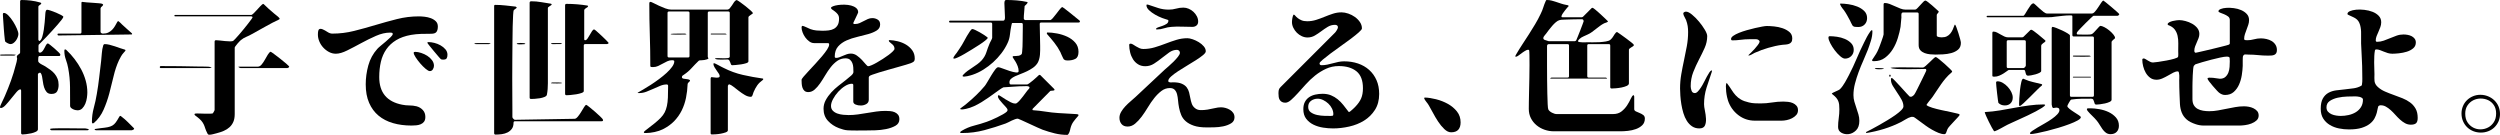 <?xml version="1.0" encoding="utf-8"?>
<!-- Generator: Adobe Illustrator 15.0.0, SVG Export Plug-In . SVG Version: 6.00 Build 0)  -->
<!DOCTYPE svg PUBLIC "-//W3C//DTD SVG 1.1//EN" "http://www.w3.org/Graphics/SVG/1.1/DTD/svg11.dtd">
<svg version="1.1" id="レイヤー_1" xmlns="http://www.w3.org/2000/svg" xmlns:xlink="http://www.w3.org/1999/xlink" x="0px"
	 y="0px" width="957.205px" height="51.645px" viewBox="99 331.5 957.205 51.645" enable-background="new 99 331.5 957.205 51.645"
	 xml:space="preserve">
<g id="グループ_99" transform="translate(-1608 -1826)">
	<g enable-background="new    ">
		<path d="M1721.85,2173.065c0.146,0.146,0.293,0.164,0.44,0.055c0.366-0.256,0.668-0.788,0.908-1.595
			c0.238-0.807,0.43-1.696,0.577-2.668c0.146-0.971,0.256-1.906,0.33-2.805c0.073-0.898,0.128-1.586,0.165-2.063
			c0.036-0.403,0.063-0.798,0.083-1.183c0.018-0.385,0.083-0.761,0.192-1.128c0.11-0.293,0.293-0.439,0.55-0.439
			c0.22,0,0.66,0.109,1.32,0.33c0.66,0.22,1.348,0.477,2.063,0.77c0.715,0.294,1.356,0.597,1.925,0.907
			c0.568,0.313,0.853,0.542,0.853,0.688c0,0.185-0.202,0.542-0.605,1.073c-0.404,0.531-0.917,1.154-1.54,1.87
			c-0.624,0.715-1.311,1.484-2.063,2.31c-0.752,0.825-1.476,1.604-2.172,2.338c-0.697,0.733-1.33,1.384-1.897,1.952
			c-0.569,0.568-0.962,0.963-1.183,1.183c-0.037,0.073-0.055,0.229-0.055,0.468s0,0.494,0,0.77s0,0.532,0,0.77
			c0,0.239,0,0.413,0,0.523l0.165,0.329l0.385,0.165c0.403-0.072,0.743-0.283,1.018-0.632s0.513-0.733,0.715-1.155
			c0.201-0.421,0.403-0.806,0.605-1.155c0.201-0.348,0.431-0.559,0.688-0.632c0.146,0.036,0.476,0.257,0.99,0.659
			c0.513,0.404,1.054,0.853,1.623,1.348c0.568,0.495,1.072,0.963,1.512,1.402c0.44,0.44,0.66,0.716,0.66,0.825
			c0,0.404-0.147,0.605-0.44,0.605h-7.59c-0.22,0-0.349,0.165-0.385,0.495c-0.037,0.33-0.055,0.568-0.055,0.715
			c0,0.294,0,0.541,0,0.742c0,0.202,0.128,0.413,0.385,0.633c0.33,0.294,0.706,0.541,1.127,0.742
			c0.421,0.202,0.815,0.413,1.183,0.633c0.696,0.439,1.356,0.89,1.98,1.348c0.623,0.459,1.164,0.962,1.623,1.512
			c0.458,0.551,0.825,1.175,1.1,1.87c0.275,0.697,0.413,1.485,0.413,2.365c0,0.954-0.184,1.77-0.55,2.447
			c-0.367,0.68-1.1,1.018-2.2,1.018c-0.807,0-1.421-0.247-1.842-0.742c-0.422-0.495-0.743-1.091-0.962-1.787
			c-0.22-0.696-0.376-1.431-0.468-2.2c-0.092-0.771-0.202-1.448-0.33-2.035c-0.129-0.586-0.294-0.999-0.495-1.237
			c-0.202-0.238-0.523-0.174-0.963,0.192l-0.11,0.274V2207c0,0.366-0.257,0.678-0.77,0.935c-0.514,0.257-1.1,0.458-1.76,0.605
			c-0.66,0.146-1.32,0.256-1.98,0.33c-0.66,0.073-1.119,0.109-1.375,0.109c-0.367,0-0.55-0.184-0.55-0.55v-16.279
			c0-0.073-0.027-0.165-0.083-0.275c-0.055-0.11-0.119-0.165-0.192-0.165c-0.404,0-0.926,0.376-1.567,1.128
			c-0.642,0.752-1.312,1.567-2.008,2.447c-0.697,0.88-1.394,1.696-2.09,2.447c-0.697,0.752-1.32,1.128-1.87,1.128
			c-0.184,0-0.275-0.11-0.275-0.33c0-0.146,0.083-0.413,0.248-0.798s0.357-0.806,0.578-1.265c0.22-0.458,0.43-0.898,0.632-1.32
			c0.201-0.421,0.339-0.724,0.413-0.907c0.843-1.943,1.623-3.905,2.337-5.886c0.715-1.979,1.329-3.996,1.843-6.05
			c0.11-0.366,0.21-0.732,0.302-1.1c0.091-0.366,0.156-0.733,0.192-1.101c0.036-0.183,0.028-0.32-0.027-0.412
			c-0.055-0.091-0.083-0.211-0.083-0.357c0-0.256,0.063-0.458,0.192-0.605c0.128-0.146,0.275-0.274,0.44-0.385
			c0.165-0.109,0.311-0.22,0.44-0.33c0.128-0.109,0.193-0.256,0.193-0.439v-19.525c0-0.366,0.183-0.55,0.55-0.55
			c1.173,0,2.355,0.074,3.547,0.22c1.191,0.147,2.356,0.385,3.493,0.715c0.073,0.037,0.174,0.074,0.303,0.11
			c0.128,0.037,0.192,0.129,0.192,0.275c0,0.109-0.055,0.211-0.165,0.302c-0.11,0.093-0.239,0.185-0.385,0.275
			c-0.147,0.092-0.275,0.192-0.385,0.303c-0.11,0.109-0.165,0.238-0.165,0.385v12.595L1721.85,2173.065z M1707.22,2178.4
			c0.256,0,0.678-0.009,1.265-0.028c0.586-0.018,1.183-0.027,1.788-0.027s1.173,0.01,1.705,0.027
			c0.531,0.02,0.889,0.047,1.073,0.083c-0.037,0.074-0.138,0.146-0.303,0.22c-0.165,0.074-0.285,0.11-0.357,0.11h-5.17l-0.22-0.22
			L1707.22,2178.4z M1708.98,2173.395c-0.037-0.036-0.083-0.293-0.137-0.77c-0.055-0.477-0.12-1.072-0.193-1.787
			c-0.074-0.716-0.137-1.494-0.192-2.338c-0.055-0.843-0.11-1.65-0.165-2.42c-0.055-0.771-0.102-1.438-0.137-2.008
			c-0.037-0.567-0.055-0.943-0.055-1.127c0-0.11,0.027-0.221,0.083-0.33c0.055-0.11,0.155-0.165,0.302-0.165
			c0.513,0,1.091,0.33,1.733,0.99c0.641,0.659,1.246,1.439,1.815,2.337c0.568,0.899,1.045,1.797,1.43,2.695
			c0.385,0.898,0.578,1.586,0.578,2.063c0,0.33-0.083,0.725-0.248,1.183c-0.165,0.459-0.385,0.88-0.66,1.265
			c-0.275,0.385-0.596,0.715-0.962,0.99c-0.367,0.274-0.734,0.412-1.1,0.412c-0.33,0-0.706-0.109-1.127-0.33
			C1709.521,2173.835,1709.2,2173.615,1708.98,2173.395z M1726.305,2207.22l-0.11-0.22c0-0.074,0.036-0.147,0.11-0.22
			c0.073-0.037,0.413-0.074,1.018-0.11c0.605-0.037,1.356-0.055,2.255-0.055c0.898,0,1.878,0,2.942,0
			c1.063,0,2.081,0.009,3.053,0.027c0.971,0.018,1.833,0.027,2.585,0.027c0.751,0,1.255,0,1.512,0c0.073,0,0.311,0.046,0.715,0.138
			c0.403,0.091,0.605,0.174,0.605,0.247c0,0.11-0.064,0.192-0.193,0.248c-0.129,0.055-0.229,0.082-0.302,0.082h-13.805
			L1726.305,2207.22z M1729.385,2171.085c-0.184,0-0.303-0.118-0.358-0.357c-0.055-0.238,0.064-0.357,0.358-0.357h8.25
			c0.366,0,0.55-0.184,0.55-0.55v-11.386l0.22-0.22c0.403,0.074,0.99,0.138,1.76,0.192c0.77,0.056,1.549,0.11,2.337,0.165
			c0.788,0.056,1.521,0.11,2.2,0.165c0.678,0.055,1.127,0.119,1.348,0.192c0.073,0.037,0.165,0.092,0.275,0.165
			c0.11,0.074,0.165,0.147,0.165,0.221c0,0.146-0.11,0.321-0.33,0.522c-0.22,0.201-0.385,0.357-0.495,0.467l-0.165,0.386v9.074
			l0.165,0.33c0.256,0.185,0.495,0.275,0.715,0.275c0.806,0,1.485-0.128,2.035-0.385s1.036-0.596,1.458-1.018
			c0.421-0.422,0.797-0.908,1.127-1.458s0.66-1.136,0.99-1.76l0.33-0.165c0.256,0.184,0.495,0.385,0.715,0.605
			c0.22,0.22,0.44,0.439,0.66,0.659c0.623,0.551,1.246,1.119,1.87,1.705c0.623,0.587,1.265,1.155,1.925,1.705l0.11,0.275
			l-0.165,0.165L1729.385,2171.085z M1736.676,2199.74c-0.218,0-0.491-0.036-0.818-0.11c-0.328-0.073-0.637-0.183-0.927-0.33
			c-0.291-0.146-0.545-0.32-0.763-0.522c-0.218-0.201-0.328-0.448-0.328-0.742c0-2.42-0.009-4.831-0.028-7.232
			c-0.019-2.401-0.254-4.813-0.705-7.232c-0.189-1.063-0.48-2.136-0.875-3.218c-0.395-1.081-0.592-2.173-0.592-3.272
			c0-0.11,0.008-0.248,0.027-0.413c0.018-0.164,0.119-0.247,0.303-0.247c0.11,0,0.201,0.027,0.275,0.083
			c0.073,0.055,0.146,0.119,0.22,0.192c1.1,1.026,2.126,2.163,3.08,3.409c0.953,1.247,1.796,2.558,2.53,3.933
			c0.733,1.375,1.311,2.814,1.732,4.317c0.421,1.504,0.632,3.025,0.632,4.565c0,0.55-0.055,1.22-0.164,2.008
			c-0.109,0.789-0.31,1.54-0.6,2.255c-0.291,0.715-0.682,1.32-1.172,1.814C1738.012,2199.492,1737.403,2199.74,1736.676,2199.74z
			 M1755.07,2176.75c-0.074,0.184-0.174,0.34-0.302,0.468c-0.129,0.129-0.267,0.284-0.413,0.467
			c-0.404,0.44-0.742,0.908-1.018,1.403c-0.275,0.494-0.541,0.999-0.797,1.512c-0.844,1.834-1.522,3.851-2.035,6.051
			c-0.514,2.199-1.064,4.399-1.65,6.6c-0.587,2.2-1.32,4.29-2.2,6.27c-0.88,1.98-2.09,3.649-3.63,5.006
			c-0.074,0.072-0.147,0.118-0.22,0.137c-0.074,0.019-0.147,0.046-0.22,0.083c-0.184,0-0.294-0.064-0.33-0.192
			c-0.037-0.129-0.055-0.267-0.055-0.413c0-1.833,0.238-3.62,0.715-5.362c0.476-1.741,0.861-3.511,1.155-5.308
			c0.366-2.09,0.669-4.188,0.908-6.297c0.238-2.108,0.485-4.208,0.743-6.298c0.11-0.99,0.201-2.008,0.275-3.053
			c0.073-1.045,0.256-2.043,0.55-2.997c0.11-0.293,0.293-0.44,0.55-0.44c0.55,0,1.164,0.083,1.842,0.248
			c0.678,0.165,1.366,0.366,2.063,0.604c0.696,0.239,1.384,0.478,2.063,0.715c0.678,0.239,1.292,0.432,1.843,0.578L1755.07,2176.75z
			 M1758.205,2207.055c-0.147,0.073-0.294,0.146-0.44,0.221c-0.147,0.072-0.312,0.109-0.495,0.109h-13.42
			c-0.294,0-0.514-0.109-0.66-0.33l0.165-0.165c0.366-0.073,0.733-0.129,1.1-0.165c0.366-0.036,0.751-0.092,1.155-0.165
			c1.1-0.109,1.98-0.229,2.64-0.357c0.66-0.129,1.238-0.33,1.732-0.604c0.495-0.275,0.944-0.688,1.348-1.237
			c0.403-0.551,0.88-1.32,1.43-2.311l0.275-0.165c0.073-0.036,0.155-0.018,0.248,0.056c0.091,0.073,0.155,0.129,0.192,0.164
			c0.88,0.66,1.705,1.375,2.475,2.146c0.77,0.77,1.54,1.54,2.31,2.31l0.11,0.275L1758.205,2207.055z"/>
		<path d="M1788.07,2183.24c-0.11,0.073-0.257,0.146-0.44,0.22c-0.184,0.074-0.33,0.11-0.44,0.11h-18.535
			c-0.33,0-0.487-0.128-0.468-0.386c0.018-0.256,0.156-0.385,0.413-0.385c4.693,0,9.386,0.055,14.08,0.165
			c0.843,0.037,1.76,0.047,2.75,0.027C1786.42,2182.975,1787.3,2183.057,1788.07,2183.24z M1813.92,2164.925
			c-1.797,0.844-3.547,1.752-5.252,2.723c-1.705,0.972-3.438,1.935-5.197,2.888c-0.697,0.403-1.421,0.761-2.173,1.072
			c-0.752,0.312-1.439,0.725-2.063,1.237c-0.11,0.074-0.294,0.248-0.55,0.522c-0.257,0.275-0.522,0.569-0.797,0.88
			c-0.275,0.313-0.514,0.615-0.715,0.908c-0.202,0.294-0.302,0.495-0.302,0.604v25.41c0,1.174-0.174,2.164-0.522,2.97
			c-0.349,0.807-0.834,1.494-1.458,2.063c-0.624,0.568-1.357,1.036-2.2,1.402c-0.844,0.366-1.779,0.679-2.805,0.936
			c-0.477,0.11-0.945,0.229-1.403,0.357c-0.459,0.128-0.926,0.192-1.402,0.192c-0.294,0-0.495-0.129-0.605-0.385
			c-0.44-0.844-0.743-1.54-0.908-2.09s-0.357-1.055-0.577-1.513c-0.22-0.459-0.522-0.917-0.908-1.375
			c-0.385-0.458-1.018-1.018-1.897-1.678c-0.11-0.073-0.257-0.183-0.44-0.33c-0.184-0.146-0.275-0.293-0.275-0.439
			c0-0.184,0.137-0.284,0.412-0.303c0.275-0.019,0.468-0.027,0.578-0.027c0.293,0,0.733,0.009,1.32,0.027
			c0.586,0.019,1.2,0.037,1.842,0.055c0.641,0.02,1.228,0.02,1.76,0c0.531-0.018,0.908-0.063,1.128-0.138
			c0.073-0.146,0.201-0.365,0.385-0.659c0.183-0.293,0.275-0.514,0.275-0.66v-26.125c0-0.366,0.183-0.55,0.55-0.55
			c0.33,0,0.815,0.036,1.458,0.109c0.641,0.074,1.301,0.147,1.98,0.22c0.678,0.074,1.311,0.11,1.897,0.11
			c0.586,0,0.99-0.055,1.21-0.165c0.11-0.073,0.375-0.33,0.797-0.77c0.421-0.44,0.908-0.98,1.458-1.623
			c0.55-0.641,1.127-1.328,1.732-2.063c0.605-0.732,1.164-1.43,1.678-2.09c0.513-0.66,0.935-1.219,1.265-1.678
			c0.33-0.458,0.495-0.724,0.495-0.797c0-0.11-0.019-0.184-0.055-0.221l-0.385-0.165h-29.205c-0.184,0-0.275-0.091-0.275-0.274
			s0.091-0.275,0.275-0.275h29.205c0.146,0,0.421-0.192,0.825-0.577c0.403-0.385,0.825-0.825,1.265-1.32
			c0.44-0.495,0.88-0.971,1.32-1.43c0.44-0.458,0.788-0.761,1.045-0.907l0.275,0.109c0.623,0.624,1.265,1.229,1.925,1.815
			c0.66,0.587,1.338,1.174,2.035,1.76c0.33,0.294,0.669,0.569,1.018,0.825c0.348,0.257,0.668,0.55,0.962,0.88
			c0.036,0.037,0.091,0.129,0.165,0.275L1813.92,2164.925z M1799.18,2183.57c-0.074,0-0.184-0.028-0.33-0.083
			c-0.147-0.055-0.275-0.118-0.385-0.192c-0.11-0.073-0.174-0.138-0.192-0.192c-0.019-0.055,0.083-0.083,0.303-0.083h7.095
			c0.55,0,1.045-0.265,1.485-0.797c0.44-0.531,0.852-1.137,1.237-1.815c0.385-0.678,0.761-1.328,1.127-1.952
			c0.366-0.623,0.733-1.008,1.1-1.155c0.183,0.074,0.632,0.377,1.348,0.907c0.715,0.532,1.485,1.119,2.31,1.761
			c0.825,0.642,1.576,1.256,2.255,1.842c0.678,0.587,1.072,0.954,1.182,1.101v0.055c0,0.184-0.083,0.321-0.247,0.413
			c-0.165,0.092-0.322,0.156-0.468,0.192H1799.18z"/>
		<path d="M1847.03,2189.785c0-2.42,0.33-4.831,0.99-7.232s1.815-4.519,3.465-6.353c0.22-0.256,0.651-0.65,1.292-1.183
			c0.641-0.531,1.301-1.081,1.98-1.65c0.678-0.567,1.283-1.118,1.815-1.649c0.531-0.531,0.797-0.926,0.797-1.183
			c0-0.293-0.129-0.458-0.385-0.495c-0.257-0.036-0.477-0.055-0.66-0.055c-1.687,0-3.484,0.419-5.39,1.256
			c-1.907,0.838-3.795,1.767-5.665,2.786c-1.87,1.021-3.649,1.949-5.335,2.786c-1.687,0.838-3.135,1.257-4.345,1.257
			c-0.917,0-1.787-0.219-2.612-0.655s-1.559-1.001-2.2-1.693c-0.642-0.691-1.146-1.475-1.512-2.349
			c-0.367-0.873-0.55-1.747-0.55-2.621c0-1.208,0.174-1.903,0.523-2.087c0.348-0.184,0.797-0.155,1.347,0.082
			c0.55,0.239,1.146,0.569,1.788,0.99c0.641,0.422,1.255,0.633,1.842,0.633c2.86,0,5.656-0.346,8.388-1.036
			c2.731-0.691,5.463-1.446,8.195-2.264c2.731-0.818,5.463-1.573,8.195-2.264c2.731-0.691,5.527-1.037,8.387-1.037
			c0.623,0,1.348,0.046,2.173,0.137c0.825,0.092,1.613,0.272,2.365,0.546c0.751,0.273,1.393,0.664,1.925,1.173
			c0.531,0.509,0.797,1.182,0.797,2.019c0,0.909-0.174,1.6-0.522,2.072c-0.349,0.473-1.018,0.709-2.008,0.709
			c-1.284,0-2.576,0.02-3.877,0.055c-1.302,0.037-2.594,0.165-3.877,0.386c-2.237,0.403-4.125,1.072-5.665,2.007
			c-1.54,0.936-2.796,2.1-3.768,3.493c-0.972,1.394-1.669,2.988-2.09,4.785c-0.422,1.797-0.632,3.759-0.632,5.885
			c0,5.903,2.933,9.424,8.8,10.56c0.916,0.185,1.833,0.275,2.75,0.275c0.916,0,1.833,0.109,2.75,0.33
			c0.953,0.257,1.75,0.733,2.393,1.43c0.641,0.697,0.962,1.577,0.962,2.64c0,0.771-0.165,1.375-0.495,1.815
			c-0.33,0.44-0.761,0.77-1.292,0.99c-0.532,0.22-1.109,0.357-1.732,0.412c-0.624,0.055-1.229,0.083-1.815,0.083
			c-2.567,0-4.922-0.313-7.067-0.936s-3.988-1.576-5.527-2.859c-1.54-1.283-2.742-2.915-3.603-4.896
			C1847.46,2194.9,1847.03,2192.535,1847.03,2189.785z M1871.56,2184.725c-0.367,0-0.899-0.293-1.595-0.88
			c-0.697-0.586-1.384-1.273-2.063-2.063c-0.679-0.788-1.265-1.567-1.76-2.337c-0.495-0.771-0.743-1.339-0.743-1.705
			c0-0.184,0.064-0.293,0.193-0.33c0.128-0.036,0.265-0.056,0.412-0.056c0.66,0,1.411,0.138,2.255,0.413
			c0.843,0.274,1.622,0.642,2.337,1.1c0.715,0.459,1.32,1.018,1.815,1.678s0.743,1.375,0.743,2.146c0,0.439-0.138,0.889-0.413,1.347
			C1872.468,2184.496,1872.073,2184.725,1871.56,2184.725z M1876.73,2180.325c-0.367,0-0.642-0.036-0.825-0.11
			c-0.11-0.036-0.44-0.375-0.99-1.018c-0.55-0.641-1.146-1.348-1.788-2.117c-0.642-0.771-1.219-1.476-1.732-2.117
			c-0.514-0.642-0.77-0.999-0.77-1.073c0-0.109,0.055-0.183,0.165-0.22c0.11-0.036,0.201-0.055,0.275-0.055
			c0.66,0,1.403,0.102,2.228,0.302c0.825,0.202,1.613,0.515,2.365,0.936c0.751,0.422,1.383,0.935,1.897,1.54
			c0.513,0.604,0.77,1.292,0.77,2.063c0,0.587-0.102,1.045-0.303,1.375C1877.821,2180.16,1877.39,2180.325,1876.73,2180.325z"/>
		<path d="M1888.72,2174.22l-0.11-0.165c0.036-0.036,0.385-0.055,1.045-0.055c0.66,0,1.365,0,2.117,0c0.751,0,1.448,0,2.09,0
			c0.641,0,0.98,0.019,1.017,0.055c-0.037,0.074-0.137,0.147-0.302,0.221s-0.285,0.109-0.357,0.109h-5.115L1888.72,2174.22z
			 M1903.35,2202.765c0.073,0.074,0.192,0.192,0.357,0.357s0.303,0.248,0.413,0.248l22.88-0.385c0.366,0,0.779-0.275,1.238-0.825
			c0.458-0.55,0.888-1.164,1.292-1.843c0.403-0.678,0.778-1.292,1.127-1.843c0.348-0.55,0.613-0.824,0.797-0.824
			c0.11,0,0.485,0.257,1.127,0.77c0.641,0.514,1.338,1.092,2.09,1.732c0.751,0.642,1.439,1.265,2.063,1.87
			c0.623,0.605,0.971,0.981,1.045,1.128c0.256,0.514,0.11,0.77-0.44,0.77h-33.165c-0.367,0-0.55,0.201-0.55,0.605
			c0,0.952-0.22,1.723-0.66,2.31c-0.44,0.586-0.99,1.045-1.65,1.375c-0.66,0.33-1.394,0.55-2.2,0.66
			c-0.807,0.109-1.595,0.165-2.365,0.165c-0.367,0-0.55-0.185-0.55-0.55v-48.676c0-0.293,0.128-0.439,0.385-0.439
			c1.32,0,2.631,0.074,3.933,0.22c1.301,0.147,2.612,0.294,3.933,0.44c0.22,0.146,0.366,0.274,0.44,0.385
			c-0.184,0.22-0.385,0.395-0.605,0.522c-0.22,0.129-0.422,0.303-0.605,0.522c-0.074,0.11-0.147,0.725-0.22,1.843
			c-0.074,1.118-0.129,2.558-0.165,4.317c-0.037,1.76-0.064,3.768-0.083,6.022c-0.019,2.255-0.037,4.574-0.055,6.957
			c-0.019,2.384-0.028,4.749-0.028,7.096s0.009,4.52,0.028,6.518c0.018,1.998,0.027,3.722,0.027,5.17s0,2.447,0,2.997
			L1903.35,2202.765z M1904.835,2174.22c0-0.073,0.146-0.138,0.44-0.192c0.293-0.055,0.633-0.082,1.018-0.082
			c0.385,0,0.761,0.019,1.127,0.055c0.366,0.037,0.605,0.11,0.715,0.22c0,0.11-0.12,0.175-0.358,0.192
			c-0.239,0.02-0.394,0.028-0.467,0.028c-0.11,0-0.294,0.009-0.55,0.027c-0.257,0.019-0.514,0.027-0.77,0.027
			c-0.257,0-0.495-0.019-0.715-0.055C1905.055,2174.404,1904.908,2174.33,1904.835,2174.22z M1918.255,2159.15
			c-0.037,0.146-0.137,0.274-0.302,0.385c-0.165,0.109-0.33,0.22-0.495,0.33c-0.165,0.109-0.321,0.22-0.467,0.33
			c-0.147,0.109-0.22,0.238-0.22,0.385v28.82c0,0.733-0.027,1.467-0.083,2.199c-0.055,0.734-0.156,1.468-0.302,2.2
			c-0.074,0.33-0.376,0.605-0.908,0.825c-0.532,0.22-1.127,0.385-1.788,0.495c-0.66,0.109-1.312,0.184-1.952,0.22
			c-0.642,0.037-1.11,0.055-1.403,0.055c-0.367,0-0.55-0.183-0.55-0.55v-36.3c0-0.366,0.22-0.55,0.66-0.55
			c1.283,0,2.548,0.109,3.795,0.33c1.246,0.22,2.493,0.422,3.74,0.604L1918.255,2159.15z M1918.475,2174.385
			c-0.074,0-0.174-0.027-0.303-0.082c-0.129-0.056-0.192-0.138-0.192-0.248c0.036-0.036,0.266-0.055,0.688-0.055
			c0.421,0,0.889,0,1.402,0c0.513,0,0.981,0,1.403,0c0.421,0,0.65,0.019,0.688,0.055l-0.11,0.165l-0.385,0.165H1918.475z
			 M1918.42,2189.07c0.146,0,0.403,0,0.77,0c0.366,0,0.743,0,1.127,0c0.385,0,0.743,0.009,1.073,0.027s0.55,0.046,0.66,0.082
			l0.11,0.165c-0.074,0.037-0.294,0.064-0.66,0.083c-0.367,0.019-0.779,0.027-1.237,0.027c-0.459,0-0.899-0.009-1.32-0.027
			c-0.422-0.019-0.706-0.027-0.853-0.027l-0.11-0.11l0.055-0.055L1918.42,2189.07z M1932.17,2159.865l-0.165,0.33
			c-0.184,0.109-0.449,0.284-0.797,0.522c-0.349,0.238-0.522,0.486-0.522,0.742v11.055c0,0.257,0.128,0.386,0.385,0.386
			c0.293,0,0.586-0.211,0.88-0.633c0.293-0.421,0.586-0.898,0.88-1.43c0.293-0.531,0.578-1.009,0.853-1.431
			c0.275-0.421,0.541-0.632,0.797-0.632c0.11,0,0.366,0.174,0.77,0.522c0.403,0.349,0.853,0.752,1.348,1.21
			c0.495,0.459,0.962,0.898,1.402,1.319c0.44,0.422,0.733,0.707,0.88,0.853c0.036,0.037,0.119,0.12,0.248,0.248
			c0.128,0.129,0.256,0.267,0.385,0.412c0.128,0.147,0.248,0.275,0.357,0.385c0.11,0.11,0.165,0.185,0.165,0.221
			c-0.037,0.146-0.129,0.257-0.275,0.33c-0.147,0.073-0.294,0.109-0.44,0.109h-8.25c-0.367,0-0.55,0.185-0.55,0.55v17.436
			c0,0.294-0.294,0.541-0.88,0.742c-0.587,0.202-1.265,0.367-2.035,0.495c-0.77,0.129-1.512,0.22-2.228,0.275
			c-0.715,0.055-1.201,0.082-1.458,0.082c-0.367,0-0.55-0.183-0.55-0.55v-33.88c0-0.366,0.183-0.55,0.55-0.55
			c2.676,0,5.371,0.22,8.085,0.659L1932.17,2159.865z"/>
		<path d="M1970.285,2189.62c-0.074,1.87-0.285,3.657-0.633,5.362c-0.349,1.705-0.889,3.3-1.622,4.785
			c-0.734,1.485-1.687,2.842-2.86,4.07c-1.174,1.228-2.64,2.282-4.4,3.162c-0.88,0.44-1.917,0.788-3.107,1.045
			c-1.192,0.256-2.283,0.385-3.272,0.385c-0.11,0-0.285,0-0.522,0c-0.239,0-0.357-0.092-0.357-0.274c0-0.11,0.073-0.229,0.22-0.357
			c0.146-0.129,0.256-0.229,0.33-0.303c1.356-1.027,2.511-1.925,3.465-2.695c0.953-0.77,1.76-1.493,2.42-2.172
			c0.66-0.679,1.173-1.375,1.54-2.091c0.366-0.715,0.651-1.53,0.853-2.447c0.201-0.916,0.33-1.988,0.385-3.218
			c0.055-1.228,0.083-2.722,0.083-4.482c0-0.366-0.184-0.55-0.55-0.55c-0.807,0-1.632,0.175-2.475,0.522
			c-0.844,0.349-1.705,0.725-2.585,1.128c-0.88,0.403-1.779,0.779-2.695,1.127c-0.917,0.35-1.834,0.522-2.75,0.522
			c-0.147,0-0.266,0-0.357,0c-0.092,0-0.192-0.036-0.303-0.109c0.513-0.293,1.228-0.706,2.145-1.238
			c0.917-0.53,1.897-1.136,2.943-1.814c1.045-0.678,2.099-1.411,3.162-2.2c1.063-0.788,2.026-1.576,2.888-2.365
			c0.861-0.788,1.567-1.567,2.118-2.337c0.55-0.771,0.825-1.467,0.825-2.09c0-0.184-0.092-0.303-0.275-0.357
			c-0.184-0.056-0.349-0.083-0.495-0.083c-0.66,0-1.292,0.138-1.897,0.412c-0.605,0.275-1.192,0.578-1.76,0.908
			c-0.569,0.33-1.155,0.632-1.76,0.907s-1.237,0.412-1.897,0.412c-0.22,0-0.459-0.008-0.715-0.027
			c-0.257-0.018-0.385-0.192-0.385-0.522c0-3.996-0.064-7.966-0.192-11.907c-0.129-3.941-0.192-7.91-0.192-11.907
			c0-0.146,0.027-0.284,0.083-0.413c0.055-0.128,0.173-0.192,0.357-0.192c0.183,0,0.578,0.156,1.183,0.468s1.301,0.651,2.09,1.018
			c0.788,0.367,1.604,0.706,2.448,1.018c0.843,0.312,1.613,0.467,2.31,0.467h21.23c0.44,0,0.806-0.165,1.1-0.494
			c0.293-0.33,0.578-0.706,0.853-1.128c0.275-0.421,0.541-0.834,0.798-1.237c0.256-0.403,0.586-0.679,0.99-0.825
			c0.22,0.074,0.668,0.349,1.348,0.825c0.678,0.477,1.375,0.999,2.09,1.567s1.356,1.109,1.925,1.622
			c0.568,0.515,0.853,0.844,0.853,0.99c0,0.11-0.092,0.22-0.275,0.33c-0.184,0.11-0.376,0.239-0.578,0.385
			c-0.202,0.147-0.394,0.294-0.577,0.44c-0.184,0.146-0.275,0.312-0.275,0.495v16.83c0,0.294-0.285,0.531-0.853,0.715
			c-0.569,0.184-1.21,0.33-1.925,0.439c-0.715,0.11-1.412,0.192-2.09,0.248c-0.679,0.055-1.127,0.082-1.348,0.082
			c-0.22,0-0.376-0.109-0.467-0.33c-0.092-0.22-0.184-0.467-0.275-0.742c-0.092-0.275-0.211-0.531-0.358-0.77
			c-0.147-0.238-0.367-0.358-0.66-0.358c-0.294,0-0.66,0.01-1.1,0.028s-0.899,0.027-1.375,0.027c-0.477,0-0.926-0.019-1.348-0.056
			c-0.422-0.036-0.761-0.128-1.018-0.274c0.073-0.184,0.413-0.266,1.018-0.248c0.605,0.02,1.246,0.037,1.925,0.056
			c0.678,0.019,1.301,0,1.87-0.056c0.568-0.055,0.853-0.247,0.853-0.577v-16.72c0-0.366-0.184-0.55-0.55-0.55h-7.315
			c-0.367,0-0.55,0.184-0.55,0.55v16.83c0.036,0.073,0.073,0.165,0.11,0.274c0.036,0.11,0.091,0.202,0.165,0.275
			c-0.074,0.146-0.257,0.274-0.55,0.385c-0.294,0.11-0.624,0.192-0.99,0.248c-0.367,0.055-0.725,0.092-1.073,0.109
			c-0.349,0.02-0.596,0.027-0.742,0.027l-0.385,0.165c-0.954,0.917-1.861,1.853-2.723,2.806c-0.862,0.953-1.842,1.797-2.942,2.529
			c-0.184,0.11-0.357,0.229-0.522,0.357c-0.165,0.129-0.248,0.322-0.248,0.578c0,0.33,0.238,0.532,0.715,0.604
			c0.476,0.074,0.943,0.138,1.402,0.192c0.458,0.056,0.77,0.175,0.935,0.358s-0.064,0.531-0.688,1.045L1970.285,2189.62z
			 M1962.585,2178.95c0,0.367,0.183,0.55,0.55,0.55h7.315c0.366,0,0.55-0.183,0.55-0.55v-16.5c0-0.366-0.184-0.55-0.55-0.55h-7.315
			c-0.367,0-0.55,0.184-0.55,0.55V2178.95z M1969.68,2170.7c-0.22,0-0.633,0.009-1.238,0.027s-1.237,0.027-1.897,0.027
			c-0.66,0-1.256-0.009-1.788-0.027c-0.532-0.019-0.852-0.046-0.962-0.083l0.11-0.165c0.11-0.035,0.421-0.063,0.935-0.082
			c0.513-0.018,1.063-0.027,1.65-0.027c0.586,0,1.155,0,1.705,0c0.55,0,0.935,0,1.155,0l0.385,0.165l0.055,0.055L1969.68,2170.7z
			 M1979.25,2170.37h5.5l0.385,0.165l0.055,0.055l-0.11,0.11h-5.83l-0.165-0.165L1979.25,2170.37z M1980.35,2181.7
			c0.146,0,0.385,0.082,0.715,0.247s0.688,0.349,1.073,0.55c0.385,0.202,0.76,0.404,1.127,0.605c0.366,0.202,0.641,0.34,0.825,0.412
			c2.383,1.21,4.831,2.1,7.343,2.668c2.511,0.568,5.068,1.036,7.672,1.402l0.165,0.165l-0.165,0.33
			c-0.917,0.66-1.632,1.348-2.145,2.063c-0.514,0.715-0.99,1.586-1.43,2.612c-0.074,0.22-0.193,0.577-0.358,1.072
			s-0.394,0.743-0.688,0.743c-0.734,0-1.494-0.229-2.282-0.688c-0.789-0.458-1.559-0.98-2.31-1.567
			c-0.752-0.587-1.449-1.128-2.09-1.623c-0.642-0.495-1.165-0.798-1.568-0.907l-0.275,0.109l-0.11,0.11l-0.165,0.385v16.995
			c0,0.33-0.275,0.596-0.825,0.798c-0.55,0.201-1.174,0.366-1.87,0.495c-0.697,0.128-1.375,0.21-2.035,0.247
			c-0.66,0.036-1.119,0.055-1.375,0.055c-0.33,0-0.495-0.164-0.495-0.494v-20.9c0-0.073,0.028-0.183,0.083-0.33
			c0.055-0.146,0.138-0.22,0.248-0.22c0.146,0,0.394,0.027,0.743,0.082c0.348,0.056,0.706,0.092,1.072,0.11
			c0.366,0.019,0.678-0.009,0.935-0.083c0.256-0.072,0.385-0.256,0.385-0.55c0-0.256-0.12-0.567-0.358-0.935
			c-0.239-0.366-0.504-0.751-0.797-1.155c-0.294-0.403-0.569-0.825-0.825-1.265c-0.257-0.44-0.404-0.88-0.44-1.32L1980.35,2181.7z"
			/>
		<path d="M2047.285,2173.065l0.22-0.221c1.026,0.037,2.108,0.192,3.245,0.468c1.136,0.275,2.181,0.697,3.135,1.265
			c0.953,0.569,1.75,1.293,2.392,2.173c0.641,0.88,0.963,1.925,0.963,3.135c0,0.587-0.138,0.99-0.412,1.21
			c-0.274,0.221-0.649,0.422-1.124,0.605c-0.366,0.146-0.997,0.349-1.892,0.604c-0.896,0.257-1.919,0.55-3.071,0.88
			c-1.151,0.33-2.357,0.67-3.618,1.018c-1.262,0.35-2.422,0.688-3.482,1.018s-1.946,0.624-2.659,0.88
			c-0.713,0.257-1.106,0.459-1.179,0.605c-0.036,0.074-0.063,0.138-0.082,0.192c-0.019,0.055-0.046,0.119-0.083,0.192v8.58
			c0,0.734-0.306,1.284-0.916,1.65c-0.611,0.366-1.296,0.56-2.054,0.577c-0.759,0.019-1.444-0.101-2.054-0.357
			c-0.611-0.256-0.916-0.642-0.916-1.155v-6.325c0-0.33-0.184-0.494-0.55-0.494c-0.807,0-1.677,0.293-2.612,0.88
			s-1.797,1.312-2.585,2.172c-0.789,0.862-1.449,1.788-1.98,2.777c-0.532,0.99-0.797,1.87-0.797,2.641
			c0,0.77,0.238,1.394,0.715,1.87c0.476,0.477,1.063,0.834,1.76,1.072c0.696,0.239,1.43,0.395,2.2,0.468s1.448,0.109,2.035,0.109
			c1.21,0,2.401-0.082,3.575-0.247c1.173-0.165,2.346-0.349,3.52-0.55c1.173-0.201,2.346-0.386,3.52-0.551
			c1.173-0.165,2.365-0.247,3.575-0.247c0.55,0,1.136,0.027,1.76,0.082c0.623,0.056,1.191,0.193,1.705,0.413
			c0.513,0.22,0.944,0.541,1.292,0.962c0.348,0.423,0.522,1,0.522,1.733c0,1.1-0.504,1.934-1.512,2.502
			c-1.009,0.568-2.2,0.99-3.575,1.265c-1.375,0.275-2.759,0.431-4.152,0.468c-1.394,0.036-2.457,0.056-3.19,0.056
			c-1.247,0-2.485,0.008-3.713,0.027c-1.229,0.018-2.466-0.01-3.712-0.083c-0.587-0.037-1.155-0.138-1.705-0.303
			c-0.55-0.165-1.082-0.339-1.595-0.522c-1.65-0.623-3.044-1.549-4.18-2.777c-1.137-1.228-1.705-2.777-1.705-4.647
			c0-1.173,0.284-2.282,0.853-3.327c0.568-1.045,1.273-2.025,2.118-2.942c0.843-0.916,1.76-1.761,2.75-2.53
			c0.99-0.77,1.906-1.485,2.75-2.145c0.843-0.66,1.548-1.246,2.117-1.761c0.568-0.513,0.853-0.971,0.853-1.375
			c0-0.55-0.019-1.127-0.055-1.732c-0.037-0.604-0.157-1.163-0.357-1.678c-0.202-0.513-0.505-0.943-0.908-1.292
			c-0.404-0.348-0.972-0.522-1.705-0.522c-1.174,0-2.219,0.321-3.135,0.962c-0.917,0.643-1.751,1.439-2.502,2.393
			c-0.752,0.954-1.458,1.99-2.118,3.107c-0.66,1.119-1.32,2.155-1.98,3.108s-1.357,1.751-2.09,2.392
			c-0.734,0.643-1.54,0.963-2.42,0.963c-0.624,0-1.109-0.155-1.458-0.468c-0.349-0.311-0.605-0.705-0.77-1.183
			c-0.165-0.476-0.266-0.989-0.302-1.539c-0.037-0.551-0.055-1.046-0.055-1.485c0-0.22,0.256-0.633,0.77-1.237
			c0.513-0.605,1.164-1.329,1.953-2.173c0.788-0.843,1.641-1.76,2.558-2.75c0.916-0.99,1.769-1.952,2.558-2.888
			c0.788-0.935,1.438-1.796,1.952-2.585c0.513-0.788,0.77-1.42,0.77-1.897c0-0.366-0.165-0.55-0.495-0.55h-5.28
			c-0.624,0-1.229-0.211-1.815-0.633c-0.587-0.421-1.1-0.935-1.54-1.54c-0.44-0.604-0.789-1.255-1.045-1.952
			c-0.257-0.696-0.385-1.32-0.385-1.87c0-0.146,0.028-0.283,0.083-0.412c0.055-0.128,0.174-0.192,0.357-0.192
			c0.073,0,0.248,0.055,0.523,0.165c0.275,0.109,0.577,0.238,0.907,0.385s0.65,0.294,0.962,0.439
			c0.311,0.147,0.522,0.239,0.633,0.275c0.733,0.257,1.476,0.422,2.228,0.495c0.751,0.073,1.512,0.109,2.282,0.109
			c0.843,0,1.65-0.045,2.42-0.137s1.448-0.303,2.035-0.633c0.586-0.33,1.054-0.798,1.402-1.402c0.348-0.605,0.522-1.421,0.522-2.447
			c0-0.696-0.165-1.256-0.495-1.678c-0.33-0.421-0.688-0.778-1.073-1.072c-0.385-0.294-0.734-0.541-1.045-0.743
			c-0.312-0.201-0.467-0.412-0.467-0.632c0-0.221,0.256-0.431,0.77-0.633c0.513-0.201,1.155-0.357,1.925-0.468
			c0.77-0.109,1.604-0.155,2.502-0.138c0.898,0.02,1.732,0.129,2.502,0.33c0.77,0.202,1.411,0.515,1.925,0.936
			c0.513,0.422,0.77,0.962,0.77,1.622c0,0.11-0.101,0.377-0.302,0.798c-0.202,0.422-0.413,0.871-0.632,1.348
			c-0.22,0.477-0.432,0.917-0.633,1.319c-0.202,0.404-0.302,0.624-0.302,0.66c0.036,0.257,0.128,0.385,0.275,0.385
			c0.146,0,0.311,0,0.495,0c0.586,0,1.146-0.118,1.677-0.357c0.531-0.237,1.054-0.495,1.567-0.77
			c0.513-0.275,1.036-0.531,1.568-0.771c0.531-0.237,1.108-0.357,1.732-0.357c0.733,0,1.411,0.192,2.035,0.578
			c0.623,0.385,0.935,0.999,0.935,1.842c0,0.99-0.431,1.761-1.292,2.311c-0.862,0.55-1.934,1.009-3.217,1.375
			c-1.284,0.367-2.677,0.725-4.18,1.072c-1.504,0.349-2.897,0.807-4.18,1.375c-1.284,0.569-2.356,1.339-3.218,2.31
			c-0.862,0.973-1.292,2.265-1.292,3.878c0,0.33,0.183,0.495,0.55,0.495c0.366,0,0.778-0.083,1.237-0.248
			c0.458-0.164,0.925-0.357,1.402-0.577c0.476-0.22,0.962-0.412,1.458-0.577s0.999-0.248,1.513-0.248
			c0.843,0,1.623,0.257,2.337,0.771s1.356,1.072,1.925,1.678c0.568,0.604,1.054,1.154,1.458,1.649
			c0.403,0.495,0.715,0.742,0.935,0.742c0.256,0,0.688-0.128,1.292-0.385c0.605-0.256,1.274-0.596,2.008-1.018
			c0.733-0.421,1.503-0.889,2.31-1.402c0.806-0.513,1.54-1.018,2.2-1.513s1.201-0.953,1.623-1.375
			c0.421-0.421,0.632-0.742,0.632-0.962c0-0.623-0.229-1.155-0.688-1.596c-0.458-0.439-0.907-0.824-1.347-1.154L2047.285,2173.065z"
			/>
		<path d="M2102.45,2199.69c1.65,0.109,3.272,0.292,4.868,0.547c1.594,0.256,3.217,0.438,4.867,0.548
			c1.1,0.073,2.199,0.138,3.299,0.192c1.102,0.055,2.201,0.119,3.301,0.192c0.146,0,0.375,0.019,0.688,0.055
			c0.311,0.037,0.467,0.165,0.467,0.386c0,0.109-0.074,0.238-0.219,0.385c-0.66,0.733-1.238,1.439-1.732,2.117
			c-0.496,0.678-0.873,1.513-1.129,2.503c-0.037,0.109-0.082,0.311-0.137,0.604c-0.055,0.293-0.137,0.578-0.248,0.853
			c-0.109,0.275-0.238,0.522-0.385,0.743c-0.146,0.22-0.293,0.329-0.439,0.329c-1.65,0-3.254-0.192-4.813-0.577
			s-3.107-0.853-4.648-1.402c-0.33-0.11-0.99-0.395-1.98-0.853c-0.99-0.459-2.026-0.935-3.107-1.43
			c-1.082-0.495-2.063-0.944-2.942-1.348s-1.357-0.605-1.43-0.605c-0.33,0-0.697,0.074-1.1,0.221
			c-0.404,0.146-0.825,0.321-1.265,0.522s-0.862,0.412-1.265,0.632c-0.404,0.221-0.77,0.386-1.1,0.495
			c-2.64,0.953-5.335,1.796-8.085,2.53c-2.75,0.733-5.555,1.1-8.415,1.1c-0.11,0-0.284,0-0.522,0c-0.239,0-0.357-0.092-0.357-0.274
			c0-0.11,0.091-0.221,0.275-0.33c0.183-0.11,0.311-0.202,0.385-0.275c1.466-0.88,3.025-1.531,4.675-1.952
			c1.65-0.422,3.263-0.907,4.84-1.458c0.44-0.146,1.026-0.375,1.76-0.688c0.733-0.311,1.494-0.66,2.282-1.045
			c0.788-0.385,1.521-0.77,2.2-1.154c0.678-0.386,1.164-0.724,1.458-1.018c0.22-0.221,0.311-0.458,0.275-0.716
			c-0.037-0.256-0.248-0.595-0.632-1.017c-0.385-0.422-0.807-0.881-1.265-1.375c-0.459-0.495-0.872-0.981-1.237-1.458
			c-0.367-0.476-0.55-0.916-0.55-1.32c0-0.256,0.091-0.385,0.275-0.385c0.146,0,0.468,0.165,0.963,0.495
			c0.495,0.33,1.063,0.697,1.705,1.1c0.641,0.404,1.292,0.771,1.953,1.101s1.228,0.495,1.705,0.495c0.22,0,0.421-0.056,0.605-0.165
			c0.366-0.257,0.751-0.614,1.155-1.073c0.403-0.458,0.816-0.962,1.238-1.512c0.421-0.551,0.825-1.091,1.21-1.623
			c0.385-0.531,0.761-0.98,1.127-1.348l0.165-0.385c0-0.183-0.074-0.311-0.22-0.385c-0.147-0.073-0.321-0.128-0.522-0.165
			c-0.202-0.036-0.404-0.046-0.605-0.027c-0.202,0.019-0.357,0.027-0.467,0.027c-1.394,0-2.759,0.055-4.098,0.165
			c-1.339,0.11-2.705,0.202-4.097,0.275c-0.514,0.257-1.009,0.559-1.485,0.907c-0.477,0.349-0.954,0.688-1.43,1.018
			c-0.844,0.624-1.724,1.256-2.64,1.897c-0.917,0.642-1.852,1.256-2.805,1.842c-0.954,0.588-1.935,1.11-2.942,1.568
			c-1.009,0.459-2.026,0.797-3.053,1.018c-0.293,0.073-0.669,0.137-1.127,0.192c-0.458,0.055-0.834,0.009-1.127-0.138l0.055-0.11
			c0.403-0.366,0.833-0.705,1.292-1.018c0.458-0.311,0.889-0.65,1.292-1.018c1.21-0.989,2.393-2.043,3.547-3.162
			c1.155-1.118,2.228-2.264,3.218-3.438c0.256-0.293,0.613-0.834,1.072-1.622c0.458-0.788,0.944-1.604,1.458-2.448
			c0.513-0.843,1.008-1.585,1.485-2.228c0.476-0.641,0.88-0.962,1.21-0.962c0.293,0,0.861,0.165,1.705,0.495
			c0.843,0.33,1.723,0.642,2.64,0.935c0.916,0.294,1.723,0.486,2.42,0.577c0.696,0.093,1.045-0.082,1.045-0.522
			c0-0.623-0.119-1.246-0.357-1.87c-0.239-0.623-0.504-1.182-0.797-1.677c-0.294-0.495-0.56-0.908-0.797-1.237
			c-0.239-0.33-0.358-0.531-0.358-0.605c0-0.22,0.119-0.339,0.358-0.357c0.238-0.019,0.531-0.027,0.88-0.027
			c0.348,0,0.724-0.036,1.127-0.11c0.403-0.073,0.77-0.274,1.1-0.604c0.073-0.073,0.137-0.376,0.192-0.908
			c0.055-0.531,0.101-1.183,0.138-1.952c0.036-0.771,0.055-1.604,0.055-2.503c0-0.897,0.009-1.75,0.028-2.557
			c0.018-0.807,0.027-1.521,0.027-2.146c0-0.623,0-1.063,0-1.32c0-0.366-0.184-0.55-0.55-0.55h-3.465
			c-0.11,0-0.192,0.165-0.248,0.495c-0.055,0.33-0.101,0.532-0.137,0.605c-0.22,1.063-0.395,2.182-0.522,3.354
			c-0.129,1.174-0.432,2.255-0.908,3.245c-0.624,1.356-1.412,2.659-2.365,3.905c-0.954,1.247-2.008,2.393-3.163,3.438
			c-1.155,1.045-2.393,1.979-3.712,2.805c-1.32,0.825-2.677,1.477-4.07,1.952c-0.11,0.037-0.376,0.12-0.797,0.248
			c-0.422,0.129-0.862,0.238-1.32,0.33c-0.459,0.092-0.872,0.146-1.238,0.165c-0.367,0.019-0.55-0.083-0.55-0.303
			c0-0.073,0.027-0.146,0.083-0.22c0.055-0.073,0.119-0.146,0.192-0.221c0.513-0.55,1.072-1.045,1.677-1.484
			c0.605-0.44,1.219-0.861,1.843-1.266c0.623-0.402,1.237-0.824,1.842-1.265s1.164-0.935,1.678-1.485
			c0.843-0.953,1.438-1.979,1.788-3.08c0.348-1.1,0.76-2.218,1.237-3.354c0.036-0.11,0.11-0.266,0.22-0.468
			c0.11-0.201,0.22-0.412,0.33-0.632c0.11-0.221,0.211-0.431,0.303-0.633c0.091-0.201,0.138-0.339,0.138-0.413v-5.335
			c0-0.365-0.184-0.55-0.55-0.55h-15.565c-0.257,0-0.385-0.128-0.385-0.385c0-0.22,0.128-0.33,0.385-0.33h20.35
			c0.44,0,0.66-0.412,0.66-1.237s-0.037-1.732-0.11-2.723c-0.074-0.99-0.11-1.897-0.11-2.723s0.22-1.237,0.66-1.237
			c1.356,0,2.713,0.055,4.07,0.165c1.356,0.11,2.695,0.312,4.015,0.604l0.165,0.165c-0.074,0.258-0.239,0.505-0.495,0.743
			c-0.257,0.238-0.477,0.449-0.66,0.632c-0.037,0.808-0.101,1.614-0.192,2.42c-0.092,0.808-0.138,1.614-0.138,2.421l0.165,0.329
			l0.33,0.221h9.571c0.256,0,0.596-0.238,1.018-0.715c0.42-0.477,0.852-1.009,1.291-1.596c0.441-0.586,0.871-1.146,1.293-1.677
			s0.762-0.871,1.018-1.018c0.146,0.036,0.531,0.294,1.154,0.77c0.623,0.478,1.293,1,2.008,1.567
			c0.715,0.569,1.402,1.128,2.063,1.678s1.137,0.935,1.43,1.155l0.166,0.274c0,0.33-0.184,0.495-0.551,0.495h-14.299
			c-0.367,0-0.55,0.185-0.55,0.551c0,1.397,0.028,2.804,0.083,4.218c0.056,1.416,0.083,2.821,0.083,4.217c0,0.516,0,1.058,0,1.627
			c0,0.57-0.027,1.149-0.083,1.737c-0.055,0.588-0.156,1.147-0.302,1.681c-0.147,0.533-0.349,1.021-0.605,1.461
			c-0.477,0.735-1.073,1.351-1.788,1.847c-0.715,0.497-1.477,0.938-2.283,1.323c-0.807,0.387-1.604,0.726-2.392,1.02
			c-0.789,0.294-1.504,0.589-2.145,0.883c-0.642,0.294-1.165,0.625-1.568,0.992c-0.404,0.368-0.605,0.809-0.605,1.323
			c0,0.184,0.028,0.367,0.083,0.552c0.055,0.184,0.211,0.274,0.468,0.274h6.27c0.11,0,0.385-0.155,0.825-0.468
			c0.44-0.311,0.908-0.678,1.403-1.1c0.495-0.421,0.953-0.825,1.375-1.21c0.421-0.385,0.706-0.65,0.853-0.798l0.275-0.109
			l0.275,0.109l5.225,5.217c0.221,0.256,0.283,0.43,0.193,0.521c-0.094,0.091-0.248,0.155-0.469,0.191
			c-0.219,0.036-0.449,0.055-0.688,0.055s-0.395,0.037-0.467,0.109l-6.71,6.786l-0.11,0.328L2102.45,2199.69z M2072.31,2179.06
			c0.146-0.22,0.303-0.439,0.467-0.659c0.165-0.221,0.339-0.44,0.523-0.66c0.366-0.514,0.715-1.026,1.045-1.54s0.66-1.026,0.99-1.54
			c0.146-0.22,0.394-0.66,0.743-1.32c0.348-0.66,0.724-1.338,1.127-2.035c0.403-0.696,0.797-1.319,1.183-1.87
			c0.385-0.55,0.688-0.824,0.907-0.824c0.22,0,0.596,0.129,1.127,0.385c0.531,0.257,1.1,0.55,1.705,0.88s1.164,0.669,1.678,1.018
			c0.513,0.349,0.861,0.597,1.045,0.742c0.036,0.037,0.11,0.102,0.22,0.192c0.11,0.092,0.146,0.175,0.11,0.248
			c-0.074,0.184-0.404,0.514-0.99,0.99c-0.587,0.477-1.32,0.999-2.2,1.567c-0.88,0.568-1.825,1.164-2.833,1.787
			c-1.009,0.624-1.972,1.201-2.888,1.732c-0.917,0.532-1.732,0.963-2.447,1.293c-0.715,0.33-1.183,0.495-1.403,0.495
			c-0.367,0-0.495-0.11-0.385-0.33C2072.145,2179.39,2072.236,2179.207,2072.31,2179.06z M2107.785,2170.15l0.221-0.221
			c1.1,0,2.336,0.129,3.711,0.386s2.678,0.669,3.906,1.237s2.254,1.329,3.08,2.282c0.824,0.954,1.236,2.127,1.236,3.52
			c0,1.357-0.395,2.247-1.182,2.668c-0.789,0.422-1.77,0.633-2.943,0.633c-0.293,0-0.541-0.019-0.742-0.056
			c-0.201-0.036-0.432-0.146-0.688-0.33c-0.074-0.036-0.174-0.183-0.303-0.439c-0.129-0.256-0.266-0.541-0.412-0.853
			s-0.285-0.613-0.412-0.907c-0.129-0.293-0.211-0.495-0.248-0.605c-0.66-1.283-1.439-2.493-2.338-3.63
			c-0.898-1.136-1.824-2.236-2.777-3.3L2107.785,2170.15z"/>
		<path d="M2152.939,2184.175c0.33-0.293,0.816-0.715,1.459-1.265c0.641-0.55,1.281-1.146,1.924-1.788
			c0.641-0.641,1.211-1.273,1.705-1.897c0.496-0.623,0.742-1.136,0.742-1.54c0-0.293-0.109-0.55-0.33-0.77
			c-0.219-0.22-0.477-0.33-0.77-0.33c-1.064,0-2.063,0.33-2.998,0.99c-0.934,0.66-1.879,1.375-2.832,2.145
			c-0.953,0.771-1.943,1.485-2.971,2.146c-1.025,0.66-2.145,0.989-3.354,0.989c-1.064,0-1.99-0.247-2.777-0.742
			c-0.789-0.495-1.432-1.136-1.926-1.925c-0.494-0.788-0.861-1.668-1.1-2.64s-0.357-1.916-0.357-2.833
			c0-0.33,0.184-0.495,0.549-0.495c0.293,0,0.605,0.11,0.936,0.33s0.697,0.449,1.1,0.688c0.404,0.239,0.834,0.468,1.293,0.688
			s0.963,0.33,1.512,0.33c1.504,0,2.961-0.211,4.373-0.633c1.412-0.421,2.805-0.897,4.18-1.43c1.375-0.531,2.75-1.008,4.125-1.43
			c1.375-0.421,2.777-0.633,4.209-0.633c0.549,0,1.227,0.138,2.035,0.412c0.805,0.275,1.584,0.643,2.336,1.101
			c0.752,0.459,1.385,0.99,1.898,1.595c0.514,0.605,0.77,1.237,0.77,1.897c0,0.404-0.357,0.899-1.072,1.485
			c-0.715,0.587-1.605,1.22-2.668,1.897c-1.064,0.679-2.209,1.385-3.438,2.117c-1.229,0.734-2.375,1.449-3.438,2.146
			c-1.064,0.696-1.951,1.366-2.668,2.007c-0.715,0.643-1.072,1.202-1.072,1.678c0,0.22,0.074,0.367,0.221,0.44
			s0.32,0.119,0.521,0.137c0.201,0.02,0.404,0.02,0.605,0c0.201-0.018,0.357-0.027,0.469-0.027c1.43,0,2.557,0.185,3.381,0.551
			c0.826,0.366,1.449,0.834,1.871,1.402c0.42,0.568,0.723,1.21,0.908,1.925c0.182,0.715,0.338,1.439,0.467,2.173
			c0.127,0.733,0.311,1.439,0.549,2.117c0.238,0.679,0.633,1.237,1.184,1.678c0.586,0.514,1.311,0.779,2.172,0.797
			c0.861,0.02,1.752-0.045,2.668-0.192c0.916-0.146,1.824-0.33,2.723-0.55s1.713-0.33,2.447-0.33c0.551,0,1.127,0.082,1.732,0.247
			s1.164,0.404,1.678,0.716s0.936,0.706,1.266,1.182c0.33,0.478,0.494,1.046,0.494,1.705c0,0.99-0.432,1.751-1.293,2.283
			c-0.861,0.531-1.869,0.916-3.023,1.154c-1.156,0.238-2.338,0.366-3.549,0.386c-1.209,0.018-2.145,0.027-2.805,0.027
			c-1.98,0-3.611-0.22-4.895-0.66c-1.285-0.44-2.32-1.009-3.107-1.705c-0.789-0.696-1.367-1.493-1.732-2.393
			c-0.367-0.897-0.643-1.823-0.826-2.777c-0.184-0.953-0.311-1.879-0.385-2.777s-0.201-1.695-0.385-2.393
			c-0.184-0.696-0.486-1.265-0.908-1.705s-1.035-0.66-1.842-0.66c-1.174,0-2.246,0.367-3.217,1.101
			c-0.973,0.733-1.889,1.641-2.75,2.722c-0.863,1.082-1.678,2.265-2.447,3.548c-0.771,1.284-1.561,2.467-2.365,3.548
			c-0.807,1.082-1.65,1.988-2.531,2.722c-0.879,0.733-1.834,1.101-2.859,1.101c-1.027,0-1.807-0.321-2.338-0.963
			s-0.797-1.438-0.797-2.393c0-0.77,0.221-1.53,0.66-2.282c0.439-0.751,0.98-1.466,1.623-2.145c0.641-0.679,1.311-1.311,2.006-1.897
			c0.697-0.587,1.32-1.137,1.871-1.65L2152.939,2184.175z M2154.205,2165.145c-0.551-0.146-1.283-0.394-2.199-0.742
			c-0.918-0.348-1.826-0.778-2.723-1.292c-0.9-0.514-1.678-1.081-2.338-1.705c-0.66-0.623-0.99-1.266-0.99-1.926
			c0-0.183,0.1-0.265,0.303-0.247c0.201,0.019,0.338,0.047,0.412,0.083c1.32,0.439,2.594,0.861,3.822,1.265s2.576,0.604,4.043,0.604
			c0.953,0,1.879-0.128,2.777-0.385c0.898-0.256,1.824-0.385,2.777-0.385c0.697,0,1.385,0.146,2.063,0.439
			c0.678,0.294,1.283,0.688,1.814,1.183s0.963,1.064,1.293,1.705c0.33,0.643,0.496,1.312,0.496,2.008
			c0,0.66-0.213,1.164-0.633,1.513c-0.422,0.349-0.945,0.522-1.568,0.522c-1.357,0-2.703-0.027-4.043-0.083
			c-1.338-0.055-2.686-0.027-4.041,0.083c-0.955,0.073-1.881,0.257-2.777,0.55c-0.9,0.294-1.826,0.44-2.777,0.44
			c-0.186,0-0.275-0.056-0.275-0.165c0-0.257,0.246-0.468,0.742-0.633c0.494-0.165,1.035-0.348,1.623-0.55
			c0.586-0.201,1.127-0.458,1.621-0.771c0.496-0.311,0.742-0.742,0.742-1.292L2154.205,2165.145z"/>
		<path d="M2202.385,2163.11c0.146,0,0.33,0.137,0.551,0.412c0.219,0.275,0.521,0.569,0.906,0.88
			c0.387,0.313,0.871,0.597,1.459,0.853c0.586,0.257,1.318,0.385,2.199,0.385c1.174,0,2.311-0.173,3.41-0.522
			c1.1-0.348,2.182-0.742,3.244-1.183c1.064-0.439,2.127-0.833,3.191-1.182c1.063-0.349,2.162-0.523,3.299-0.523
			c0.807,0,1.668,0.157,2.586,0.468c0.916,0.313,1.76,0.743,2.529,1.293s1.412,1.201,1.926,1.952c0.512,0.752,0.77,1.567,0.77,2.447
			c0,0.294-0.404,0.798-1.211,1.513s-1.805,1.522-2.996,2.42c-1.193,0.899-2.494,1.843-3.906,2.833
			c-1.412,0.989-2.713,1.935-3.904,2.832c-1.191,0.899-2.191,1.688-2.998,2.365c-0.807,0.679-1.209,1.146-1.209,1.402
			c0,0.477,0.256,0.715,0.77,0.715c0.732,0,1.457-0.073,2.172-0.22s1.432-0.32,2.146-0.522c0.715-0.201,1.43-0.376,2.145-0.522
			s1.438-0.22,2.172-0.22c1.906,0,3.676,0.274,5.309,0.824c1.631,0.551,3.051,1.367,4.262,2.448
			c1.211,1.082,2.154,2.393,2.832,3.933c0.678,1.539,1.018,3.3,1.018,5.279c0,2.384-0.541,4.419-1.623,6.105
			c-1.08,1.687-2.465,3.053-4.152,4.098c-1.686,1.045-3.584,1.805-5.691,2.282c-2.109,0.476-4.172,0.715-6.188,0.715
			c-1.211,0-2.475-0.102-3.795-0.303c-1.32-0.202-2.549-0.577-3.686-1.127s-2.072-1.302-2.805-2.255
			c-0.734-0.953-1.1-2.182-1.1-3.686c0-1.1,0.201-2.025,0.604-2.777c0.404-0.751,0.945-1.356,1.623-1.815
			c0.678-0.458,1.467-0.788,2.365-0.989s1.824-0.303,2.777-0.303c1.211,0,2.283,0.192,3.219,0.577
			c0.934,0.386,1.787,0.89,2.557,1.513c0.77,0.624,1.484,1.348,2.145,2.173s1.32,1.677,1.98,2.558
			c0.035,0.109,0.129,0.165,0.275,0.165c0.072,0,0.219-0.092,0.439-0.275c0.221-0.183,0.459-0.385,0.715-0.605
			c0.256-0.22,0.496-0.439,0.715-0.659c0.221-0.221,0.367-0.366,0.439-0.44c1.064-1.1,1.824-2.181,2.283-3.245
			c0.459-1.063,0.688-2.365,0.688-3.905c0-2.97-0.824-5.123-2.475-6.462c-1.65-1.338-3.904-2.008-6.766-2.008
			c-1.76,0-3.391,0.349-4.895,1.045c-1.504,0.697-2.896,1.56-4.18,2.585c-1.285,1.027-2.475,2.154-3.576,3.383
			c-1.1,1.229-2.117,2.356-3.051,3.383c-0.936,1.026-1.797,1.889-2.586,2.585s-1.512,1.045-2.172,1.045
			c-0.551,0-1-0.101-1.348-0.303c-0.35-0.201-0.625-0.468-0.826-0.798s-0.33-0.705-0.385-1.127
			c-0.055-0.421-0.082-0.871-0.082-1.348s0.037-0.898,0.109-1.265c0.074-0.366,0.293-0.733,0.66-1.101l20.9-20.899
			c0.184-0.184,0.412-0.504,0.688-0.963c0.275-0.458,0.412-0.815,0.412-1.072c0-0.33-0.109-0.568-0.33-0.715
			c-0.219-0.146-0.477-0.221-0.77-0.221c-1.027,0-1.961,0.257-2.805,0.771s-1.67,1.072-2.475,1.678
			c-0.807,0.604-1.633,1.154-2.475,1.649c-0.846,0.495-1.779,0.742-2.807,0.742c-0.732,0-1.457-0.164-2.172-0.494
			s-1.348-0.771-1.896-1.32c-0.551-0.55-1-1.183-1.348-1.897c-0.35-0.715-0.523-1.438-0.523-2.173c0-0.402,0.045-0.88,0.137-1.43
			s0.23-1.008,0.414-1.375L2202.385,2163.11z M2207.885,2198.42c0,0.917,0.34,1.614,1.018,2.09c0.678,0.478,1.484,0.816,2.42,1.018
			c0.936,0.202,1.889,0.313,2.859,0.33c0.973,0.019,1.77,0.027,2.393,0.027c0.293,0,0.523-0.027,0.688-0.082
			c0.166-0.056,0.248-0.266,0.248-0.633c0-0.696-0.174-1.402-0.521-2.117c-0.35-0.715-0.816-1.348-1.402-1.897
			c-0.588-0.551-1.238-0.999-1.953-1.348s-1.422-0.522-2.117-0.522c-0.955,0-1.797,0.267-2.531,0.797
			C2208.252,2196.614,2207.885,2197.394,2207.885,2198.42z"/>
		<path d="M2252.49,2194.845c1.32,0.037,2.777,0.257,4.373,0.66c1.594,0.404,3.088,0.99,4.482,1.76
			c1.393,0.771,2.557,1.742,3.492,2.915c0.936,1.174,1.402,2.567,1.402,4.181c0,1.21-0.295,2.145-0.881,2.805s-1.504,0.99-2.75,0.99
			c-0.879,0-1.75-0.413-2.611-1.238c-0.863-0.824-1.66-1.797-2.393-2.914c-0.734-1.118-1.402-2.256-2.008-3.41
			c-0.605-1.155-1.109-2.063-1.512-2.723c-0.221-0.403-0.551-0.871-0.99-1.402c-0.441-0.531-0.715-0.999-0.826-1.402
			L2252.49,2194.845z"/>
	</g>
	<g enable-background="new    ">
		<path d="M2332.721,2199.3c0,0.367,0.211,0.651,0.633,0.853c0.42,0.202,0.889,0.404,1.402,0.605c0.512,0.201,0.98,0.459,1.402,0.77
			c0.42,0.313,0.633,0.762,0.633,1.348c0,1.063-0.33,1.915-0.99,2.558c-0.66,0.641-1.477,1.136-2.447,1.484
			c-0.973,0.349-1.99,0.578-3.053,0.688c-1.064,0.11-1.98,0.165-2.75,0.165h-25.631c-1.209,0-2.393-0.201-3.547-0.604
			c-1.154-0.404-2.182-0.981-3.08-1.732c-0.898-0.752-1.613-1.65-2.145-2.695c-0.533-1.045-0.799-2.228-0.799-3.547
			c0-0.514,0.01-1.394,0.027-2.641c0.02-1.246,0.047-2.667,0.084-4.263c0.035-1.595,0.072-3.272,0.109-5.032
			c0.035-1.76,0.055-3.383,0.055-4.867c0-1.485-0.01-2.759-0.027-3.822c-0.02-1.063-0.064-1.705-0.137-1.926
			c-0.33-0.146-0.734-0.091-1.211,0.165c-0.477,0.257-0.953,0.56-1.43,0.908s-0.936,0.688-1.375,1.017
			c-0.439,0.33-0.789,0.495-1.045,0.495c-0.221,0-0.266-0.146-0.137-0.439c0.127-0.293,0.229-0.477,0.301-0.55
			c0.771-1.32,1.568-2.604,2.393-3.851c0.826-1.246,1.641-2.502,2.449-3.768c0.805-1.265,1.594-2.538,2.363-3.822
			c0.771-1.283,1.486-2.621,2.146-4.015c0.402-0.807,0.732-1.623,0.99-2.448c0.256-0.824,0.566-1.64,0.934-2.447
			c0.074-0.146,0.129-0.247,0.166-0.303c0.035-0.055,0.146-0.082,0.33-0.082c0.623,0,1.236,0.082,1.842,0.247
			s1.211,0.35,1.814,0.551c0.605,0.201,1.211,0.403,1.816,0.604c0.604,0.202,1.219,0.357,1.842,0.468
			c0.184,0.037,0.375,0.074,0.578,0.109c0.201,0.037,0.338,0.147,0.412,0.33c-0.184,0.185-0.412,0.44-0.688,0.771
			s-0.551,0.669-0.826,1.018c-0.273,0.349-0.521,0.688-0.742,1.018c-0.219,0.33-0.367,0.604-0.439,0.825
			c-0.074,0.146-0.102,0.293-0.082,0.439c0.018,0.147,0.137,0.22,0.357,0.22h7.48l0.385-0.165l3.354-3.354l0.33-0.11
			c0.221,0.074,0.615,0.35,1.184,0.825c0.568,0.477,1.164,0.999,1.787,1.567c0.623,0.569,1.211,1.119,1.76,1.65
			c0.551,0.531,0.936,0.907,1.156,1.127c0,0.185-0.193,0.34-0.578,0.468c-0.385,0.129-0.67,0.229-0.854,0.303
			c-0.586,0.294-1.137,0.632-1.648,1.018c-0.516,0.385-1.018,0.77-1.514,1.154c-0.494,0.386-1,0.771-1.512,1.155
			c-0.514,0.385-1.064,0.707-1.65,0.963c-0.514,0.257-1.055,0.504-1.623,0.742c-0.568,0.239-1.072,0.56-1.512,0.963
			c-0.109,0.109-0.23,0.238-0.357,0.385c-0.129,0.146-0.193,0.312-0.193,0.495c0,0.146,0.156,0.247,0.469,0.303
			c0.311,0.055,0.678,0.092,1.1,0.109c0.42,0.02,0.824,0.02,1.209,0c0.385-0.018,0.633-0.027,0.742-0.027
			c0.477,0,1.146,0.01,2.008,0.027c0.861,0.02,1.742,0,2.641-0.055s1.732-0.146,2.502-0.275c0.771-0.128,1.338-0.338,1.705-0.632
			c0.477-0.403,0.861-0.871,1.156-1.403c0.293-0.53,0.641-1.017,1.045-1.457l0.385-0.11c0.256,0.147,0.715,0.459,1.375,0.936
			s1.355,0.981,2.09,1.513c0.732,0.531,1.393,1.036,1.98,1.512c0.586,0.478,0.916,0.808,0.988,0.99
			c-0.035,0.184-0.156,0.349-0.357,0.495s-0.422,0.284-0.658,0.412c-0.24,0.129-0.451,0.275-0.633,0.44
			c-0.184,0.165-0.275,0.321-0.275,0.468v12.87c0,0.403-0.285,0.733-0.854,0.989c-0.568,0.257-1.229,0.459-1.979,0.605
			c-0.752,0.146-1.496,0.247-2.229,0.303c-0.734,0.055-1.246,0.082-1.539,0.082c-0.367,0-0.551-0.183-0.551-0.55v-15.896
			c0-0.365-0.184-0.55-0.551-0.55h-7.699c-0.367,0-0.551,0.185-0.551,0.55v11.716c0,0.366,0.184,0.55,0.551,0.55h6.545l0.385,0.165
			l0.111,0.109l-0.166,0.11h-21.449l-0.166-0.11l0.111-0.109l0.385-0.165h6.16c0.365,0,0.549-0.184,0.549-0.55v-11.716
			c0-0.365-0.184-0.55-0.549-0.55h-7.262l-0.385,0.165l-0.055,0.055l-0.164,0.386c0,0.514,0,1.448,0,2.805c0,1.357,0,2.906,0,4.647
			c0,1.742,0.008,3.575,0.027,5.5c0.018,1.925,0.045,3.704,0.082,5.335c0.035,1.632,0.082,3.017,0.137,4.152
			c0.057,1.138,0.139,1.797,0.248,1.98c0.256,0.477,0.725,0.89,1.402,1.237c0.678,0.349,1.273,0.522,1.787,0.522h21.615
			c1.32,0,2.41-0.348,3.273-1.045c0.861-0.696,1.566-1.476,2.117-2.338c0.551-0.86,0.998-1.677,1.348-2.447
			c0.348-0.77,0.688-1.246,1.018-1.43l0.164,0.109l0.166,0.386V2199.3z M2298.234,2172.68c0.037,0.037,0.146,0.083,0.33,0.138
			s0.377,0.119,0.578,0.192c0.201,0.074,0.395,0.138,0.578,0.192c0.184,0.056,0.293,0.083,0.33,0.083h9.9
			c0.182,0,0.365-0.11,0.549-0.33c0.037-0.073,0.211-0.485,0.523-1.237c0.311-0.751,0.641-1.576,0.99-2.476
			c0.348-0.897,0.658-1.713,0.934-2.447c0.275-0.733,0.412-1.118,0.412-1.155c0-0.183-0.055-0.357-0.164-0.522
			s-0.258-0.247-0.439-0.247c-0.99,0-1.98,0.01-2.971,0.027c-0.99,0.019-1.98,0.047-2.971,0.082
			c-0.439,0.037-0.889,0.056-1.346,0.056c-0.459,0-0.908,0.055-1.348,0.165c-0.441,0.109-0.908,0.376-1.402,0.797
			c-0.496,0.422-0.973,0.899-1.432,1.431s-0.898,1.072-1.318,1.622c-0.424,0.55-0.762,1.009-1.018,1.375
			c-0.111,0.147-0.258,0.321-0.441,0.522c-0.184,0.202-0.33,0.404-0.439,0.605c-0.109,0.202-0.164,0.403-0.164,0.604
			C2297.906,2172.359,2298.016,2172.534,2298.234,2172.68z"/>
		<path d="M2351.531,2162.89c-0.074-0.293,0.008-0.522,0.246-0.688s0.486-0.247,0.742-0.247c0.623,0,1.395,0.376,2.311,1.127
			c0.916,0.752,1.807,1.642,2.668,2.668c0.861,1.027,1.604,2.063,2.227,3.107s0.936,1.861,0.936,2.447c0,1.577-0.33,3.1-0.99,4.565
			c-0.66,1.467-1.385,2.952-2.172,4.455c-0.789,1.504-1.514,3.089-2.172,4.757c-0.66,1.669-0.99,3.493-0.99,5.473
			c0,0.515,0.109,1.073,0.33,1.678c0.219,0.605,0.641,0.907,1.264,0.907c0.367,0,0.752-0.21,1.156-0.632
			c0.402-0.422,0.805-0.944,1.209-1.567s0.789-1.302,1.156-2.035c0.365-0.733,0.723-1.421,1.072-2.063
			c0.348-0.642,0.668-1.183,0.961-1.623c0.295-0.439,0.568-0.696,0.826-0.77c0.109-0.036,0.164,0.027,0.164,0.192
			s-0.018,0.284-0.055,0.357c-0.697,1.979-1.365,3.997-2.008,6.05c-0.641,2.054-0.961,4.162-0.961,6.325
			c0,0.624,0.109,1.457,0.33,2.503c0.219,1.045,0.357,2.071,0.412,3.079c0.055,1.01-0.084,1.879-0.412,2.613
			c-0.33,0.732-1.047,1.1-2.146,1.1c-1.063,0-1.988-0.267-2.777-0.798s-1.457-1.237-2.008-2.117c-0.549-0.88-0.99-1.87-1.318-2.97
			c-0.33-1.101-0.588-2.218-0.771-3.355c-0.184-1.136-0.311-2.235-0.385-3.3c-0.074-1.063-0.109-1.979-0.109-2.75
			c0-1.833,0.154-3.648,0.467-5.445c0.311-1.796,0.66-3.583,1.045-5.362c0.385-1.778,0.742-3.565,1.072-5.362
			c0.33-1.796,0.496-3.611,0.496-5.445c0-0.843-0.055-1.612-0.166-2.31c-0.109-0.696-0.311-1.448-0.604-2.255
			c-0.148-0.366-0.34-0.751-0.578-1.155C2351.76,2163.642,2351.604,2163.257,2351.531,2162.89z M2368.25,2189.4
			c0.697,0.917,1.283,1.76,1.76,2.529c0.477,0.771,0.99,1.458,1.541,2.063c0.549,0.605,1.209,1.138,1.98,1.596
			c0.77,0.458,1.795,0.834,3.078,1.127c0.734,0.184,1.477,0.294,2.229,0.33c0.752,0.037,1.494,0.055,2.227,0.055
			c1.467,0,2.924-0.118,4.373-0.357c1.449-0.237,2.906-0.357,4.373-0.357c0.549,0,1.154,0.037,1.814,0.11
			c0.66,0.074,1.266,0.229,1.814,0.468c0.551,0.238,1.018,0.577,1.404,1.017c0.385,0.44,0.576,1.01,0.576,1.705
			c0,0.734-0.219,1.348-0.66,1.843c-0.439,0.495-0.98,0.907-1.621,1.237c-0.643,0.33-1.32,0.569-2.035,0.715
			c-0.715,0.147-1.367,0.221-1.953,0.221h-10.23c-2.383,0-4.502-0.712-6.352-2.135c-1.852-1.423-3.162-3.261-3.934-5.511
			c-0.109-0.293-0.238-0.77-0.385-1.43s-0.256-1.348-0.33-2.063s-0.109-1.384-0.109-2.008c0-0.623,0.092-1.063,0.275-1.319
			L2368.25,2189.4z M2376.445,2178.62c0.293-0.293,0.66-0.65,1.1-1.072s0.871-0.871,1.293-1.348s0.816-0.953,1.182-1.431
			c0.367-0.476,0.605-0.897,0.715-1.265l-0.109-0.385c-0.33-0.4-0.752-0.601-1.266-0.601h-2.639c-1.064,0-2.137,0.073-3.219,0.218
			c-1.082,0.146-2.154,0.218-3.217,0.218c-0.33,0-0.494-0.182-0.494-0.545c0-0.398,0.283-0.799,0.852-1.198
			c0.568-0.398,1.301-0.78,2.201-1.143c0.896-0.363,1.887-0.699,2.969-1.008c1.082-0.308,2.137-0.58,3.162-0.816
			c1.027-0.236,1.943-0.427,2.75-0.572c0.807-0.145,1.395-0.218,1.76-0.218c0.771,0,1.705,0.055,2.807,0.163
			c1.1,0.109,2.162,0.336,3.189,0.681c1.025,0.346,1.906,0.827,2.641,1.443c0.732,0.617,1.1,1.435,1.1,2.45
			c0,0.619-0.111,1.084-0.33,1.396c-0.221,0.312-0.514,0.541-0.881,0.688s-0.779,0.238-1.236,0.274
			c-0.459,0.037-0.908,0.074-1.348,0.11c-0.918,0.109-1.824,0.267-2.723,0.468s-1.787,0.431-2.668,0.688
			c-1.688,0.477-3.43,1.118-5.225,1.925c-0.367,0.184-0.734,0.385-1.1,0.604c-0.367,0.221-0.752,0.367-1.156,0.44L2376.445,2178.62z
			"/>
		<path d="M2407.08,2171.91c0-0.366,0.166-0.55,0.496-0.55c0.805,0,1.732,0.073,2.777,0.22s2.043,0.422,2.996,0.825
			s1.76,0.944,2.42,1.622c0.66,0.679,0.99,1.531,0.99,2.558c0,0.954-0.32,1.751-0.963,2.393c-0.641,0.642-1.439,0.963-2.391,0.963
			c-0.516,0-1.139-0.321-1.871-0.963c-0.734-0.642-1.43-1.402-2.09-2.282s-1.219-1.769-1.678-2.668
			C2407.309,2173.13,2407.08,2172.424,2407.08,2171.91z M2411.26,2199.354c0-0.659-0.027-1.246-0.082-1.76
			c-0.055-0.513-0.174-0.99-0.357-1.43c-0.184-0.44-0.439-0.853-0.77-1.237c-0.33-0.386-0.77-0.798-1.32-1.237
			c-0.037-0.036-0.109-0.092-0.221-0.165c-0.109-0.073-0.146-0.146-0.109-0.221c0.035-0.073,0.193-0.183,0.467-0.33
			c0.275-0.146,0.586-0.293,0.936-0.439c0.348-0.146,0.688-0.303,1.018-0.468s0.568-0.32,0.715-0.468
			c0.33-0.33,0.65-0.715,0.963-1.154c0.311-0.44,0.613-0.908,0.908-1.403c0.293-0.494,0.566-0.989,0.824-1.484
			c0.256-0.495,0.494-0.943,0.715-1.348c1.063-2.053,2.035-4.125,2.914-6.215c0.881-2.09,1.834-4.161,2.861-6.215
			c0.33-0.696,0.688-1.402,1.072-2.118c0.385-0.715,0.797-1.383,1.238-2.007c0.035-0.073,0.109-0.165,0.219-0.275
			s0.211-0.201,0.303-0.275c0.092-0.072,0.174-0.082,0.248-0.027c0.072,0.056,0.109,0.212,0.109,0.468
			c0,1.137-0.191,2.329-0.578,3.575c-0.385,1.247-0.779,2.401-1.182,3.465c-0.514,1.32-1.092,2.695-1.732,4.125
			c-0.643,1.43-1.238,2.888-1.787,4.372c-0.551,1.485-1.018,2.971-1.402,4.455c-0.385,1.485-0.578,2.942-0.578,4.373
			c0,0.88,0.119,1.724,0.357,2.53s0.494,1.613,0.77,2.42s0.531,1.613,0.77,2.42s0.359,1.632,0.359,2.475
			c0,1.613-0.424,2.833-1.266,3.657c-0.844,0.825-1.779,1.302-2.805,1.431c-1.027,0.128-1.963-0.047-2.805-0.522
			c-0.846-0.478-1.266-1.21-1.266-2.2c0-1.137,0.082-2.264,0.248-3.383C2411.178,2201.619,2411.26,2200.492,2411.26,2199.354z
			 M2418.52,2167.84c-0.402,0-0.816-0.018-1.236-0.055c-0.422-0.036-0.762-0.22-1.018-0.55c-0.184-0.293-0.35-0.605-0.496-0.936
			s-0.293-0.641-0.439-0.935c-0.367-0.696-0.742-1.384-1.127-2.063s-0.797-1.329-1.238-1.953c-0.037-0.036-0.164-0.192-0.385-0.467
			c-0.221-0.275-0.422-0.559-0.605-0.853c-0.184-0.293-0.32-0.559-0.412-0.798c-0.092-0.238-0.027-0.357,0.193-0.357
			c0.842,0,1.842,0.082,2.996,0.247c1.156,0.165,2.264,0.459,3.328,0.881c1.063,0.422,1.961,0.989,2.695,1.704
			c0.732,0.716,1.1,1.623,1.1,2.723c0,0.99-0.313,1.807-0.936,2.448S2419.51,2167.84,2418.52,2167.84z M2421.436,2208.32l0.164-0.33
			c0.404-0.185,1.037-0.505,1.898-0.963c0.861-0.459,1.814-0.981,2.859-1.567c1.045-0.587,2.127-1.22,3.246-1.897
			c1.117-0.678,2.135-1.338,3.053-1.98c0.916-0.641,1.668-1.255,2.254-1.842c0.586-0.586,0.881-1.081,0.881-1.485
			c0-0.88-0.248-1.76-0.744-2.64c-0.494-0.88-1.045-1.761-1.648-2.641c-0.605-0.88-1.156-1.732-1.65-2.558
			c-0.496-0.824-0.742-1.622-0.742-2.392c0-0.11,0.008-0.248,0.027-0.413c0.018-0.165,0.119-0.247,0.303-0.247
			c0.145,0,0.568,0.366,1.264,1.1c0.697,0.734,1.449,1.54,2.256,2.42s1.539,1.688,2.199,2.42c0.66,0.734,1.027,1.119,1.102,1.155
			c0.293,0.11,0.539,0.129,0.742,0.055c0.201-0.072,0.43-0.22,0.688-0.439c0.182-0.146,0.33-0.312,0.439-0.495
			s0.221-0.366,0.33-0.55s0.385-0.715,0.824-1.596c0.441-0.88,0.908-1.823,1.402-2.832c0.496-1.008,0.945-1.925,1.348-2.75
			c0.404-0.825,0.605-1.256,0.605-1.293c0-0.146-0.01-0.293-0.027-0.439c-0.02-0.146-0.137-0.22-0.357-0.22
			c-0.551,0-1.494,0.019-2.832,0.055c-1.34,0.037-2.723,0.055-4.152,0.055c-1.432,0-2.76-0.036-3.988-0.109s-2.008-0.221-2.338-0.44
			c0.037-0.036,0.348-0.073,0.936-0.11c0.586-0.036,1.311-0.055,2.172-0.055s1.787,0,2.777,0s1.943,0.01,2.861,0.027
			c0.916,0.02,1.705,0.027,2.365,0.027c0.658,0,1.1,0,1.318,0c0.221,0,0.568-0.21,1.045-0.632s0.973-0.88,1.486-1.375
			c0.512-0.495,0.99-0.953,1.43-1.375s0.75-0.633,0.936-0.633c0.145,0,0.559,0.267,1.236,0.798s1.385,1.127,2.117,1.787
			c0.734,0.66,1.402,1.284,2.008,1.87c0.605,0.587,0.908,0.935,0.908,1.045c0,0.146-0.047,0.257-0.139,0.33
			c-0.092,0.074-0.174,0.146-0.246,0.22c-0.77,0.66-1.467,1.357-2.09,2.09c-0.625,0.734-1.211,1.495-1.76,2.283
			c-0.551,0.788-1.092,1.586-1.623,2.393c-0.533,0.807-1.072,1.613-1.623,2.42c-0.109,0.184-0.293,0.422-0.549,0.715
			c-0.258,0.294-0.506,0.597-0.744,0.907c-0.238,0.313-0.467,0.614-0.688,0.907c-0.219,0.294-0.348,0.495-0.385,0.605
			c0.404,0.367,1.146,0.715,2.229,1.045c1.08,0.33,2.254,0.633,3.52,0.907c1.266,0.275,2.492,0.532,3.686,0.771
			c1.191,0.238,2.098,0.449,2.723,0.632c0.109,0.037,0.229,0.083,0.357,0.138c0.127,0.056,0.191,0.156,0.191,0.303
			c0,0.11-0.219,0.404-0.66,0.88c-0.439,0.477-0.934,1.009-1.484,1.595c-0.551,0.587-1.082,1.164-1.596,1.732
			s-0.824,0.999-0.934,1.293c-0.111,0.256-0.248,0.633-0.414,1.128c-0.164,0.494-0.412,0.742-0.742,0.742
			c-0.697,0-1.449-0.165-2.254-0.495c-0.807-0.33-1.633-0.734-2.477-1.21c-0.844-0.477-1.668-1.009-2.475-1.595
			c-0.807-0.587-1.531-1.119-2.172-1.596c-0.643-0.476-1.191-0.88-1.65-1.21s-0.742-0.495-0.852-0.495
			c-0.184,0-0.357-0.008-0.523-0.027c-0.164-0.018-0.34,0.01-0.521,0.083c-0.551,0.146-1.156,0.422-1.816,0.825
			s-1.264,0.752-1.814,1.045c-2.09,1.063-4.254,1.942-6.49,2.64c-2.236,0.696-4.51,1.229-6.82,1.595L2421.436,2208.32z
			 M2449.32,2162.065c-0.074,0.146-0.221,0.339-0.439,0.577c-0.221,0.239-0.33,0.432-0.33,0.577v7.865
			c0,0.184,0.082,0.321,0.246,0.412c0.166,0.093,0.35,0.157,0.551,0.193s0.412,0.064,0.633,0.082
			c0.221,0.019,0.385,0.027,0.494,0.027c0.771,0,1.412-0.128,1.926-0.385c0.514-0.256,0.953-0.605,1.32-1.045
			c0.365-0.44,0.678-0.943,0.936-1.513c0.256-0.568,0.494-1.163,0.715-1.787l0.164-0.165c0.146,0.109,0.338,0.495,0.578,1.154
			c0.238,0.66,0.484,1.385,0.742,2.173c0.256,0.789,0.477,1.54,0.66,2.255s0.275,1.183,0.275,1.402c0,1.138-0.357,2.008-1.072,2.613
			c-0.717,0.604-1.588,1.045-2.613,1.319c-1.027,0.275-2.1,0.44-3.217,0.495c-1.119,0.055-2.082,0.083-2.889,0.083
			c-0.623,0-1.301-0.036-2.035-0.11c-0.734-0.073-1.422-0.229-2.063-0.468c-0.641-0.238-1.182-0.596-1.621-1.072
			c-0.441-0.477-0.66-1.136-0.66-1.98v-11.935c0-0.366-0.186-0.55-0.551-0.55h-5.445c-0.33,0-0.531,0.202-0.605,0.604
			c-0.037,0.221-0.045,0.432-0.027,0.633c0.02,0.202,0.027,0.412,0.027,0.633c-0.072,1.21-0.184,2.42-0.33,3.63
			c-0.219,1.319-0.568,2.75-1.045,4.29s-1.117,2.961-1.924,4.263s-1.797,2.392-2.971,3.272c-1.174,0.88-2.584,1.319-4.234,1.319
			c-0.109,0-0.258-0.009-0.439-0.027c-0.186-0.018-0.275-0.118-0.275-0.303c0-0.109,0.027-0.21,0.082-0.302s0.119-0.174,0.193-0.248
			c0.439-0.623,0.852-1.256,1.236-1.897c0.385-0.641,0.725-1.328,1.018-2.063c0.074-0.146,0.211-0.495,0.412-1.045
			s0.414-1.128,0.633-1.732c0.221-0.605,0.412-1.164,0.578-1.678c0.164-0.513,0.248-0.825,0.248-0.935v-11.495
			c0-0.366,0.164-0.55,0.494-0.55c0.551,0,1.164,0.129,1.842,0.385c0.68,0.257,1.367,0.55,2.063,0.88
			c0.697,0.33,1.385,0.624,2.063,0.88c0.68,0.257,1.293,0.385,1.844,0.385h3.795c0.219,0,0.504-0.183,0.852-0.55
			c0.348-0.366,0.715-0.761,1.1-1.183c0.387-0.421,0.752-0.815,1.102-1.183c0.348-0.365,0.631-0.55,0.852-0.55
			c0.146,0,0.459,0.185,0.936,0.55c0.477,0.367,0.99,0.78,1.539,1.238c0.551,0.459,1.064,0.917,1.541,1.375
			c0.477,0.459,0.807,0.761,0.99,0.907L2449.32,2162.065z M2424.846,2183.625c0.035-0.036,0.219-0.055,0.549-0.055s0.697,0,1.102,0
			c0.402,0,0.787,0.019,1.154,0.055c0.365,0.037,0.586,0.074,0.66,0.11c0,0.073-0.082,0.129-0.248,0.165
			c-0.164,0.036-0.348,0.064-0.549,0.082c-0.203,0.019-0.395,0.027-0.578,0.027s-0.313,0-0.385,0c-0.074,0-0.203,0-0.385,0
			c-0.186,0-0.377-0.009-0.578-0.027c-0.201-0.018-0.377-0.055-0.523-0.11C2424.918,2183.817,2424.846,2183.735,2424.846,2183.625z
			 M2430.621,2186.1c0.182,0,0.273,0.129,0.273,0.386s-0.092,0.385-0.273,0.385c-0.186,0-0.275-0.128-0.275-0.385
			S2430.436,2186.1,2430.621,2186.1z"/>
		<path d="M2470.439,2207.66c-0.146-0.185-0.412-0.624-0.797-1.32c-0.385-0.697-0.77-1.439-1.154-2.228s-0.734-1.53-1.045-2.228
			c-0.313-0.696-0.486-1.136-0.523-1.319l0.166-0.165c1.906-0.11,3.795-0.321,5.664-0.633c1.871-0.312,3.73-0.642,5.582-0.99
			c1.852-0.348,3.713-0.65,5.584-0.907c1.869-0.256,3.758-0.385,5.664-0.385c0.221,0,0.385,0.073,0.496,0.22
			c-0.148,0.294-0.551,0.651-1.211,1.072c-0.66,0.422-1.457,0.88-2.393,1.375s-1.943,1-3.025,1.513
			c-1.082,0.514-2.137,0.999-3.162,1.457c-1.027,0.459-1.953,0.881-2.777,1.266s-1.439,0.668-1.842,0.853
			c-0.295,0.146-0.67,0.348-1.129,0.604c-0.459,0.256-0.926,0.514-1.402,0.771c-0.477,0.256-0.934,0.495-1.375,0.715
			c-0.439,0.22-0.789,0.366-1.045,0.439L2470.439,2207.66z M2499.811,2195.78c-0.074,0.109-0.184,0.274-0.33,0.495
			c-0.146,0.22-0.285,0.449-0.412,0.688c-0.129,0.238-0.248,0.467-0.357,0.688c-0.111,0.22-0.166,0.366-0.166,0.439
			c0,0.294,0.266,0.651,0.799,1.072c0.529,0.422,1.127,0.845,1.787,1.266c0.66,0.422,1.256,0.807,1.787,1.154
			c0.531,0.35,0.797,0.615,0.797,0.798c0,0.367-0.412,0.779-1.236,1.237c-0.826,0.459-1.871,0.926-3.135,1.402
			c-1.266,0.477-2.66,0.944-4.182,1.403c-1.521,0.458-2.988,0.86-4.398,1.21c-1.412,0.348-2.678,0.632-3.795,0.853
			c-1.119,0.22-1.898,0.33-2.338,0.33c-0.258,0-0.385-0.093-0.385-0.275c0-0.22,0.273-0.522,0.824-0.907
			c0.551-0.386,1.246-0.825,2.09-1.32s1.75-1.018,2.723-1.567c0.971-0.55,1.879-1.118,2.723-1.705
			c0.844-0.586,1.539-1.173,2.09-1.76c0.551-0.586,0.824-1.137,0.824-1.65c0-0.366-0.129-0.613-0.385-0.742
			c-0.256-0.128-0.531-0.192-0.824-0.192c-0.184,0-0.367,0.027-0.551,0.082s-0.367,0.083-0.549,0.083
			c-0.221,0-0.385-0.184-0.496-0.551c-0.109-0.365-0.164-0.641-0.164-0.824v-29.205c0-0.073,0.027-0.174,0.082-0.303
			c0.055-0.128,0.137-0.192,0.248-0.192c0.219,0,0.695,0.138,1.43,0.412c0.732,0.275,1.484,0.597,2.254,0.963
			c0.771,0.367,1.459,0.733,2.063,1.1c0.605,0.367,0.908,0.643,0.908,0.825v22.935c0,0.367,0.184,0.551,0.551,0.551h8.084
			c0.367,0,0.551-0.184,0.551-0.551v-22c0-0.365-0.184-0.55-0.551-0.55h-7.15c-0.365,0-0.549-0.183-0.549-0.55v-7.15
			c0-0.22-0.092-0.338-0.275-0.357c-0.184-0.018-0.35-0.027-0.494-0.027c-0.955,0-1.918,0.056-2.889,0.165
			c-0.971,0.11-1.953,0.22-2.941,0.33c-0.404,0.074-0.809,0.129-1.211,0.165c-0.404,0.037-0.807,0.055-1.209,0.055h-23.541
			c-0.184,0-0.275-0.091-0.275-0.274s0.092-0.275,0.275-0.275h13.75c0.184,0,0.422-0.238,0.715-0.715s0.613-1.008,0.963-1.595
			c0.348-0.586,0.715-1.137,1.1-1.65c0.385-0.513,0.762-0.788,1.127-0.825c0.111,0,0.387,0.202,0.826,0.605s0.926,0.853,1.457,1.348
			s1.063,0.944,1.596,1.348c0.531,0.403,0.963,0.604,1.291,0.604h17.217c0.365,0,0.77-0.256,1.209-0.77s0.861-1.081,1.266-1.705
			c0.402-0.623,0.777-1.191,1.127-1.705c0.348-0.514,0.613-0.771,0.797-0.771c0.037,0,0.367,0.248,0.99,0.743
			c0.623,0.494,1.301,1.054,2.035,1.677c0.732,0.624,1.412,1.21,2.035,1.761c0.623,0.55,0.971,0.898,1.045,1.045
			c-0.074,0.146-0.174,0.284-0.303,0.412c-0.129,0.129-0.283,0.192-0.467,0.192h-9.131c-0.074,0-0.422,0.294-1.045,0.88
			c-0.623,0.587-1.311,1.257-2.063,2.008c-0.752,0.752-1.449,1.467-2.09,2.145c-0.641,0.68-1,1.092-1.072,1.238l-0.164,0.385
			c0,0.11,0.027,0.22,0.082,0.33c0.055,0.109,0.154,0.165,0.303,0.165c0.256,0,0.65,0.009,1.182,0.027s1.082,0.027,1.65,0.027
			s1.09-0.009,1.568-0.027c0.475-0.019,0.824-0.083,1.045-0.192c0.219-0.11,0.484-0.33,0.797-0.66
			c0.311-0.33,0.633-0.678,0.963-1.045c0.33-0.366,0.633-0.696,0.906-0.99c0.275-0.293,0.469-0.439,0.578-0.439
			c0.365,0,0.871,0.165,1.512,0.494c0.643,0.33,1.266,0.743,1.871,1.238s1.127,1.009,1.566,1.54c0.441,0.531,0.66,0.981,0.66,1.347
			c0,0.11-0.074,0.221-0.219,0.33c-0.148,0.11-0.303,0.239-0.469,0.386c-0.164,0.146-0.311,0.294-0.439,0.439
			c-0.129,0.147-0.193,0.294-0.193,0.44v22.055c0,0.33-0.256,0.614-0.77,0.853c-0.514,0.239-1.1,0.432-1.76,0.577
			c-0.66,0.147-1.311,0.257-1.953,0.33c-0.641,0.074-1.09,0.11-1.346,0.11c-0.33,0-0.543-0.119-0.633-0.357
			c-0.092-0.238-0.176-0.495-0.248-0.771c-0.074-0.274-0.174-0.53-0.303-0.77c-0.129-0.238-0.395-0.357-0.797-0.357
			c-1.285,0-2.549,0.009-3.795,0.027c-1.248,0.019-2.512,0.119-3.795,0.303L2499.811,2195.78z M2481.715,2171.635l2.695-2.64
			c0.072-0.036,0.119-0.055,0.137-0.055c0.02,0,0.064-0.019,0.139-0.056c0.146-0.036,0.477,0.129,0.99,0.495
			c0.512,0.367,1.063,0.789,1.65,1.265c0.586,0.478,1.145,0.945,1.676,1.403c0.531,0.459,0.889,0.761,1.074,0.907l0.109,0.22
			c-0.037,0.184-0.139,0.33-0.303,0.44c-0.164,0.109-0.35,0.238-0.551,0.385s-0.385,0.303-0.549,0.468
			c-0.166,0.165-0.248,0.376-0.248,0.632v9.57c0,0.257-0.221,0.495-0.66,0.715s-0.943,0.413-1.512,0.578
			c-0.57,0.165-1.129,0.294-1.678,0.385c-0.551,0.092-0.936,0.138-1.154,0.138c-0.33,0-0.561-0.11-0.688-0.33
			c-0.129-0.221-0.221-0.468-0.275-0.743c-0.055-0.274-0.119-0.53-0.193-0.77c-0.074-0.238-0.219-0.357-0.439-0.357h-5.775
			c-0.109,0-0.34,0.138-0.688,0.412c-0.35,0.275-0.77,0.569-1.266,0.88c-0.494,0.313-1.053,0.605-1.676,0.88
			c-0.625,0.275-1.285,0.413-1.98,0.413c-0.146,0-0.303-0.019-0.469-0.055c-0.164-0.036-0.246-0.146-0.246-0.33v-16.391
			c0-0.109,0.027-0.22,0.082-0.33c0.055-0.109,0.156-0.165,0.303-0.165c0.477,0,0.943,0.12,1.402,0.357
			c0.457,0.239,0.926,0.495,1.402,0.771s0.943,0.522,1.402,0.742c0.459,0.221,0.926,0.33,1.402,0.33h5.5L2481.715,2171.635z
			 M2472.145,2196.88c-0.037-0.036-0.102-0.431-0.191-1.183c-0.092-0.751-0.193-1.576-0.303-2.475s-0.201-1.76-0.275-2.585
			s-0.109-1.329-0.109-1.513c0-0.33,0.184-0.495,0.549-0.495c0.66,0,1.34,0.202,2.035,0.605c0.697,0.403,1.33,0.917,1.898,1.54
			s1.025,1.292,1.375,2.007c0.348,0.715,0.521,1.402,0.521,2.063c0,0.917-0.273,1.65-0.824,2.2s-1.283,0.825-2.199,0.825
			C2473.594,2197.87,2472.768,2197.54,2472.145,2196.88z M2482.65,2173.45c0-0.366-0.184-0.55-0.551-0.55h-6.215
			c-0.367,0-0.549,0.184-0.549,0.55v9.569c0,0.367,0.182,0.551,0.549,0.551h5.83c0.184,0,0.385-0.119,0.605-0.357
			s0.33-0.449,0.33-0.633V2173.45z M2488.92,2189.95l-0.164,0.33c-0.367,0.257-0.973,0.807-1.816,1.649
			c-0.844,0.844-1.723,1.725-2.639,2.641c-0.918,0.917-1.76,1.732-2.531,2.447c-0.77,0.715-1.264,1.072-1.484,1.072
			c-0.109,0-0.174-0.11-0.191-0.33c-0.02-0.22-0.029-0.366-0.029-0.439c0-0.366,0.029-1.081,0.084-2.146
			c0.055-1.063,0.145-2.153,0.273-3.272c0.129-1.118,0.295-2.108,0.496-2.97s0.449-1.293,0.742-1.293
			c0.072,0,0.166,0.027,0.275,0.083c0.109,0.055,0.201,0.102,0.275,0.138c1.063,0.477,2.145,0.834,3.244,1.072
			s2.201,0.504,3.301,0.797L2488.92,2189.95z M2500.855,2178.785h6.16l0.385,0.165l0.109,0.165
			c-0.109,0.037-0.467,0.064-1.072,0.082c-0.605,0.02-1.283,0.027-2.035,0.027s-1.477-0.008-2.172-0.027
			c-0.697-0.018-1.154-0.027-1.375-0.027l-0.221-0.22L2500.855,2178.785z M2500.801,2186.87h6.654l0.166,0.165l-0.166,0.165h-6.654
			l-0.166-0.165L2500.801,2186.87z M2506.301,2199.96c-0.037-0.073-0.092-0.174-0.166-0.303c-0.074-0.128-0.109-0.229-0.109-0.303
			c0-0.256,0.193-0.385,0.578-0.385s0.65,0,0.797,0c0.99,0,2.117,0.11,3.383,0.33c1.264,0.22,2.447,0.587,3.547,1.101
			s2.035,1.201,2.805,2.063c0.771,0.861,1.156,1.915,1.156,3.162c0,0.99-0.285,1.778-0.854,2.365
			c-0.568,0.586-1.348,0.88-2.338,0.88c-0.695,0-1.291-0.184-1.787-0.55c-0.494-0.367-0.936-0.825-1.32-1.375
			c-0.385-0.551-0.752-1.119-1.1-1.705c-0.35-0.587-0.707-1.101-1.072-1.54c-0.551-0.66-1.137-1.283-1.76-1.87
			C2507.436,2201.244,2506.85,2200.62,2506.301,2199.96z"/>
		<path d="M2536.936,2166.795c0.035-0.293,0.238-0.54,0.605-0.742c0.365-0.201,0.797-0.366,1.291-0.495
			c0.496-0.128,0.99-0.22,1.486-0.275c0.494-0.055,0.852-0.082,1.072-0.082c0.695,0,1.494,0.119,2.393,0.357s1.74,0.577,2.529,1.018
			c0.789,0.439,1.449,0.99,1.98,1.649c0.531,0.66,0.797,1.412,0.797,2.255c0,0.551-0.102,1.092-0.303,1.623
			c-0.201,0.532-0.422,1.058-0.66,1.578c-0.238,0.52-0.459,1.049-0.658,1.588c-0.203,0.539-0.303,1.105-0.303,1.699
			c0,0.186,0.045,0.353,0.137,0.502c0.092,0.148,0.229,0.222,0.412,0.222c0.074,0,0.422-0.073,1.045-0.222
			c0.623-0.149,1.395-0.325,2.311-0.53c0.916-0.204,1.898-0.437,2.943-0.696s2.025-0.501,2.941-0.725
			c0.916-0.223,1.686-0.418,2.311-0.584c0.623-0.167,0.971-0.27,1.045-0.308c0.293-0.111,0.439-0.297,0.439-0.557v-8.926
			c0-0.586-0.229-1.045-0.688-1.375c-0.459-0.329-0.953-0.604-1.484-0.824c-0.533-0.221-1.027-0.413-1.484-0.578
			c-0.459-0.165-0.688-0.357-0.688-0.577c0-0.33,0.293-0.613,0.879-0.853c0.586-0.238,1.311-0.385,2.172-0.44
			c0.861-0.055,1.797-0.018,2.807,0.11c1.008,0.129,1.941,0.376,2.805,0.742c0.861,0.367,1.586,0.862,2.172,1.485
			c0.586,0.624,0.881,1.412,0.881,2.365c0,0.624-0.102,1.229-0.303,1.814c-0.203,0.587-0.412,1.174-0.633,1.761
			s-0.432,1.174-0.633,1.76c-0.201,0.587-0.303,1.191-0.303,1.814c0,0.294,0.146,0.459,0.439,0.495
			c0.293,0.037,0.531,0.056,0.717,0.056c0.879,0,1.75-0.119,2.611-0.358c0.861-0.237,1.732-0.357,2.613-0.357
			c0.695,0,1.41,0.083,2.145,0.246c0.732,0.163,1.393,0.418,1.98,0.764c0.586,0.345,1.072,0.809,1.457,1.391
			s0.578,1.273,0.578,2.073c0,0.546-0.102,0.964-0.303,1.255c-0.203,0.29-0.469,0.5-0.799,0.627s-0.705,0.2-1.127,0.219
			c-0.422,0.018-0.852,0.026-1.293,0.026c-1.209,0-2.428-0.063-3.656-0.192c-1.229-0.128-2.447-0.192-3.658-0.192
			c-0.367,0-0.762-0.019-1.182-0.056c-0.422-0.036-0.725,0.147-0.908,0.55c-0.074,0.11-0.119,0.34-0.137,0.688
			c-0.02,0.35-0.027,0.725-0.027,1.128c0,0.404,0,0.807,0,1.21c0,0.404,0,0.679,0,0.825c-0.037,1.063-0.158,2.236-0.357,3.52
			c-0.203,1.284-0.551,2.484-1.047,3.603c-0.494,1.119-1.174,2.063-2.033,2.833c-0.863,0.77-1.973,1.154-3.328,1.154
			c-0.404,0-0.789-0.072-1.154-0.22c-0.367-0.146-0.697-0.33-0.99-0.55c-0.186-0.11-0.523-0.431-1.018-0.963
			c-0.496-0.53-1.01-1.108-1.541-1.732c-0.531-0.623-1-1.2-1.402-1.732c-0.404-0.531-0.605-0.889-0.605-1.072
			c0-0.22,0.211-0.339,0.633-0.357s0.908,0,1.457,0.055c0.551,0.056,1.082,0.129,1.596,0.221s0.861,0.137,1.045,0.137
			c0.881,0,1.576-0.228,2.09-0.683c0.514-0.456,0.898-1.011,1.156-1.667c0.256-0.655,0.412-1.375,0.467-2.158
			s0.082-1.502,0.082-2.159c0-0.51-0.02-0.938-0.055-1.283c-0.037-0.346-0.404-0.52-1.1-0.52c-0.588,0-1.422,0.119-2.502,0.356
			c-1.082,0.238-2.229,0.513-3.438,0.823c-1.211,0.312-2.375,0.631-3.494,0.96s-1.988,0.604-2.611,0.822l-0.551,0.549
			c-0.109,0.109-0.201,0.531-0.275,1.263c-0.072,0.73-0.129,1.535-0.164,2.413c-0.037,0.878-0.064,1.728-0.082,2.55
			c-0.02,0.823-0.027,1.362-0.027,1.618v4.883c0,0.988,0.182,1.783,0.549,2.387c0.367,0.603,0.854,1.069,1.457,1.398
			c0.605,0.329,1.293,0.558,2.063,0.686c0.771,0.129,1.559,0.192,2.365,0.192c1.137,0,2.256-0.101,3.355-0.303
			c1.1-0.201,2.199-0.413,3.301-0.633c1.1-0.22,2.199-0.431,3.299-0.632s2.219-0.303,3.355-0.303c0.551,0,1.146,0.055,1.787,0.165
			c0.641,0.109,1.246,0.302,1.814,0.577s1.047,0.633,1.432,1.072c0.385,0.44,0.576,1.009,0.576,1.705
			c0,0.771-0.273,1.402-0.824,1.897s-1.211,0.889-1.98,1.183c-0.77,0.293-1.576,0.495-2.42,0.605
			c-0.844,0.109-1.559,0.165-2.145,0.165h-13.586c-1.063,0-2.09-0.165-3.08-0.495c-1.576-0.514-2.777-1.146-3.602-1.897
			c-0.824-0.751-1.43-1.613-1.814-2.585s-0.615-2.054-0.688-3.245c-0.074-1.191-0.129-2.503-0.166-3.933
			c-0.037-0.843-0.064-1.705-0.082-2.585c-0.02-0.88-0.027-1.741-0.027-2.585c0-0.146,0.008-0.403,0.027-0.771
			c0.018-0.366,0.018-0.742,0-1.127c-0.02-0.385-0.064-0.733-0.137-1.045c-0.074-0.312-0.221-0.468-0.441-0.468
			c-0.549,0-1.137,0.165-1.76,0.495s-1.283,0.697-1.98,1.1c-0.695,0.404-1.42,0.771-2.172,1.101s-1.494,0.495-2.227,0.495
			c-0.955,0-1.77-0.255-2.449-0.764c-0.678-0.509-1.236-1.146-1.676-1.909c-0.441-0.764-0.771-1.591-0.99-2.482
			c-0.221-0.89-0.33-1.72-0.33-2.49c0-0.33,0.182-0.495,0.549-0.495c0.184,0,0.414,0.083,0.688,0.248
			c0.275,0.165,0.559,0.339,0.854,0.522c0.293,0.184,0.613,0.357,0.963,0.522c0.348,0.165,0.688,0.247,1.018,0.247
			s0.998-0.074,2.006-0.223c1.01-0.148,2.072-0.324,3.191-0.529c1.117-0.204,2.117-0.437,2.996-0.697
			c0.881-0.259,1.357-0.501,1.432-0.724c0.072-0.372,0.1-0.733,0.082-1.087c-0.02-0.352-0.027-0.715-0.027-1.086
			c0-0.966,0.008-1.959,0.027-2.979c0.018-1.021-0.074-1.988-0.275-2.905c-0.201-0.916-0.578-1.732-1.127-2.448
			c-0.551-0.715-1.395-1.273-2.531-1.677L2536.936,2166.795z"/>
		<path d="M2616.135,2185.935c0,0.515-0.01,0.981-0.027,1.403s0,0.834,0.055,1.237c0.057,0.403,0.184,0.789,0.385,1.154
			c0.201,0.367,0.504,0.734,0.908,1.101c0.77,0.697,1.686,1.274,2.75,1.732c1.063,0.459,2.164,0.89,3.301,1.292
			c1.135,0.404,2.254,0.825,3.354,1.266c1.102,0.439,2.082,0.981,2.943,1.622c0.861,0.643,1.559,1.431,2.09,2.365
			s0.797,2.117,0.797,3.548c0,0.953-0.201,1.622-0.604,2.007c-0.404,0.386-1.082,0.578-2.035,0.578c-0.77,0-1.494-0.185-2.174-0.55
			c-0.678-0.367-1.328-0.834-1.951-1.403c-0.625-0.567-1.221-1.173-1.787-1.814c-0.57-0.642-1.156-1.237-1.762-1.788
			c-0.604-0.55-1.236-1.008-1.896-1.375c-0.66-0.365-1.357-0.53-2.09-0.494c-0.184,0-0.385,0.073-0.605,0.22
			c-0.184,0.109-0.313,0.412-0.385,0.907c-0.074,0.495-0.201,1.082-0.385,1.76c-0.184,0.68-0.469,1.385-0.854,2.118
			s-0.98,1.42-1.787,2.063c-0.807,0.641-1.852,1.163-3.135,1.567c-1.283,0.402-2.914,0.604-4.895,0.604
			c-1.285,0-2.559-0.129-3.822-0.385c-1.266-0.257-2.42-0.697-3.465-1.32c-1.045-0.624-1.891-1.438-2.531-2.447
			c-0.641-1.008-0.963-2.264-0.963-3.768c0-1.649,0.266-2.951,0.799-3.905c0.531-0.952,1.236-1.677,2.117-2.172
			c0.879-0.495,1.879-0.815,2.998-0.963c1.117-0.146,2.254-0.274,3.41-0.385c1.154-0.11,2.271-0.247,3.354-0.412
			s2.025-0.486,2.834-0.963c0.182-0.073,0.273-0.238,0.273-0.495c0.111-0.696,0.156-1.402,0.139-2.117
			c-0.02-0.715-0.027-1.421-0.027-2.118c0-1.905-0.055-3.813-0.166-5.72c-0.109-1.906-0.201-3.813-0.275-5.72
			c-0.037-1.136-0.037-2.338,0-3.603s-0.092-2.429-0.385-3.492c-0.184-0.623-0.412-1.128-0.688-1.513s-0.604-0.706-0.99-0.963
			c-0.385-0.256-0.816-0.485-1.291-0.688c-0.479-0.201-0.973-0.431-1.486-0.688c-0.256-0.073-0.385-0.201-0.385-0.385
			c0-0.44,0.32-0.798,0.963-1.072c0.641-0.275,1.439-0.458,2.393-0.55s1.988-0.073,3.107,0.055c1.117,0.129,2.154,0.376,3.107,0.742
			c0.953,0.367,1.75,0.88,2.393,1.54c0.641,0.66,0.963,1.485,0.963,2.476c0,0.623-0.111,1.237-0.33,1.842
			c-0.221,0.605-0.459,1.192-0.715,1.761c-0.258,0.568-0.496,1.127-0.715,1.677c-0.221,0.55-0.33,1.101-0.33,1.65
			c0,0.367,0.164,0.55,0.494,0.55c0.881,0,1.732-0.146,2.559-0.439c0.824-0.294,1.648-0.614,2.475-0.963
			c0.824-0.348,1.65-0.669,2.475-0.963c0.824-0.293,1.695-0.439,2.613-0.439c0.475,0,0.988,0.046,1.539,0.138
			s1.063,0.257,1.541,0.494c0.475,0.239,0.869,0.56,1.182,0.963c0.311,0.404,0.467,0.899,0.467,1.485
			c0,0.917-0.338,1.659-1.018,2.228c-0.678,0.568-1.494,0.999-2.447,1.292c-0.953,0.294-1.943,0.495-2.969,0.605
			c-1.027,0.109-1.871,0.165-2.531,0.165c-0.623,0-1.209-0.083-1.76-0.248c-0.549-0.165-1.082-0.357-1.594-0.577
			c-0.516-0.22-1-0.413-1.459-0.578c-0.459-0.164-0.906-0.247-1.348-0.247c-0.33,0-0.514,0.165-0.549,0.495
			c-0.111,0.55-0.184,1.22-0.221,2.008s-0.055,1.595-0.055,2.42c0,0.824,0.018,1.641,0.055,2.447
			S2616.135,2185.312,2616.135,2185.935z M2597.766,2198.585c0,0.697,0.191,1.257,0.578,1.678c0.385,0.422,0.852,0.752,1.402,0.99
			c0.549,0.238,1.145,0.403,1.787,0.494c0.641,0.093,1.219,0.138,1.732,0.138c0.953,0,1.934-0.109,2.941-0.33
			c1.01-0.22,1.926-0.577,2.75-1.072c0.826-0.495,1.494-1.146,2.008-1.952s0.77-1.778,0.77-2.915c0-0.257-0.129-0.468-0.385-0.633
			s-0.549-0.293-0.879-0.385c-0.33-0.091-0.67-0.146-1.018-0.165c-0.35-0.019-0.615-0.027-0.797-0.027
			c-0.734,0-1.715,0.019-2.943,0.055c-1.229,0.037-2.43,0.184-3.604,0.44s-2.191,0.669-3.051,1.237
			C2598.195,2196.706,2597.766,2197.521,2597.766,2198.585z"/>
		<path d="M2649.465,2200.95c0-0.99,0.184-1.925,0.551-2.806c0.365-0.88,0.879-1.64,1.539-2.282c0.66-0.641,1.43-1.146,2.311-1.513
			c0.881-0.366,1.814-0.55,2.805-0.55c1.027,0,1.998,0.184,2.916,0.55c0.916,0.367,1.723,0.88,2.42,1.54
			c0.695,0.66,1.236,1.439,1.621,2.338c0.387,0.898,0.578,1.879,0.578,2.942c0,1.027-0.191,1.972-0.578,2.833
			c-0.385,0.86-0.906,1.612-1.566,2.255c-0.66,0.641-1.439,1.136-2.338,1.484s-1.842,0.522-2.832,0.522
			c-1.064,0-2.045-0.184-2.943-0.55c-0.898-0.367-1.678-0.871-2.338-1.513c-0.658-0.642-1.182-1.412-1.566-2.31
			C2649.658,2202.994,2649.465,2202.014,2649.465,2200.95z M2650.895,2201.005c0,1.357,0.293,2.475,0.881,3.355
			c0.586,0.88,1.32,1.548,2.199,2.007c0.881,0.458,1.824,0.679,2.834,0.66c1.008-0.019,1.951-0.257,2.832-0.715
			c0.879-0.459,1.613-1.137,2.199-2.035c0.586-0.897,0.881-2.008,0.881-3.327c0-1.283-0.295-2.355-0.881-3.218
			c-0.586-0.861-1.32-1.493-2.199-1.897c-0.881-0.403-1.824-0.605-2.832-0.605c-1.01,0-1.953,0.221-2.834,0.66
			c-0.879,0.44-1.613,1.092-2.199,1.953C2651.188,2198.704,2650.895,2199.759,2650.895,2201.005z"/>
	</g>
</g>
</svg>
